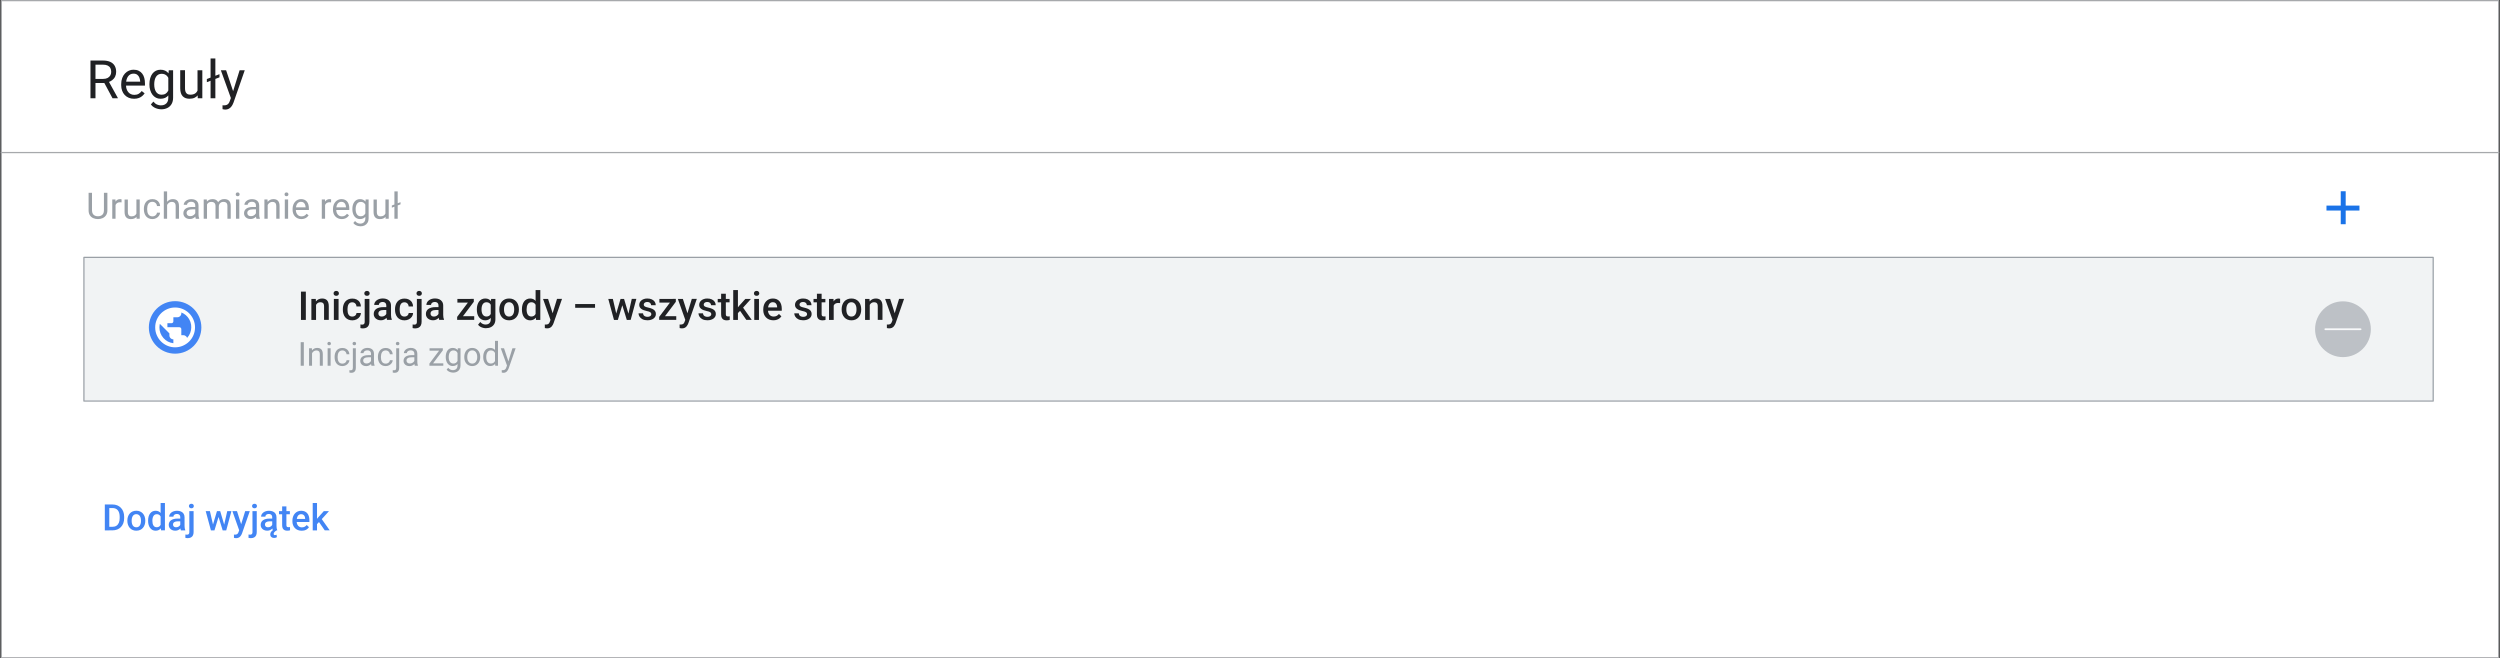 <?xml version="1.0" encoding="utf-8"?>
<!-- Generator: Adobe Illustrator 28.0.0, SVG Export Plug-In . SVG Version: 6.00 Build 0)  -->
<svg version="1.1" xmlns="http://www.w3.org/2000/svg" xmlns:xlink="http://www.w3.org/1999/xlink" x="0px" y="0px"
	 viewBox="0 0 934 246" style="enable-background:new 0 0 934 246;" xml:space="preserve">
<rect x="0" y="0" width="934" height="246" fill="#333333" stroke="none"/>
<style type="text/css">
	.st0{fill:#FFFFFF;stroke:#A7A9AC;stroke-width:0.461;stroke-linecap:round;stroke-linejoin:round;}
	.st1{fill:#F1F3F4;stroke:#9AA0A6;stroke-width:0.464;stroke-linecap:round;stroke-linejoin:round;}
	.st2{fill:#4285F4;}
	.st3{fill:#BDC1C6;}
	.st4{fill:none;stroke:#F8F9FA;stroke-width:0.656;stroke-linecap:round;stroke-miterlimit:10;}
	.st5{fill:#1A73E8;}
	.st6{fill:#FFFFFF;}
	.st7{fill:#202124;}
	.st8{fill:#9AA0A6;}
</style>
<g id="Artwork">
	<rect x="0.47" y="0.23" class="st0" width="933.05" height="245.54"/>
	<rect x="31.35" y="96.16" class="st1" width="877.69" height="53.68"/>
	<line class="st0" x1="933.53" y1="57" x2="0.47" y2="57"/>
	<circle class="st2" cx="65.42" cy="122.32" r="9.81"/>
	<circle class="st3" cx="875.33" cy="123" r="10.42"/>
	<line class="st4" x1="881.92" y1="123" x2="868.74" y2="123"/>
	<polygon class="st5" points="874.5,83.77 876.35,83.77 876.35,78.66 881.49,78.66 881.49,76.81 876.35,76.81 876.35,71.45 
		874.5,71.45 874.5,76.81 869.17,76.81 869.17,78.66 874.5,78.66 	"/>
	<g>
		<path class="st6" d="M65.42,129.76c-1.03,0-1.99-0.2-2.9-0.59c-0.9-0.39-1.69-0.92-2.36-1.59s-1.2-1.46-1.59-2.36
			s-0.59-1.87-0.59-2.9s0.2-1.99,0.59-2.9c0.39-0.9,0.92-1.69,1.59-2.36s1.46-1.2,2.36-1.59c0.9-0.39,1.87-0.59,2.9-0.59
			c1.03,0,1.99,0.2,2.9,0.59c0.9,0.39,1.69,0.92,2.36,1.59s1.2,1.46,1.59,2.36c0.39,0.9,0.59,1.87,0.59,2.9s-0.2,1.99-0.59,2.9
			s-0.92,1.69-1.59,2.36s-1.46,1.2-2.36,1.59C67.42,129.56,66.45,129.76,65.42,129.76z M64.77,128.23v-1.45
			c-0.41,0-0.76-0.15-1.05-0.44c-0.29-0.29-0.44-0.64-0.44-1.05v-0.74l-3.57-3.57c-0.04,0.22-0.07,0.45-0.1,0.67
			c-0.03,0.22-0.05,0.45-0.05,0.67c0,1.5,0.49,2.81,1.48,3.94C62.03,127.39,63.27,128.05,64.77,128.23z M69.9,126.24
			c0.25-0.27,0.47-0.57,0.67-0.88c0.2-0.32,0.36-0.64,0.49-0.98c0.13-0.34,0.23-0.69,0.3-1.05c0.12-0.65,0.13-1.31,0.04-2
			c-0.1-0.73-0.35-1.43-0.72-2.06c-0.69-1.19-1.67-2.04-2.93-2.53v0.3c0,0.41-0.15,0.76-0.44,1.05c-0.29,0.29-0.64,0.44-1.05,0.44
			h-1.49v1.49c0,0.21-0.07,0.39-0.21,0.53s-0.32,0.21-0.53,0.21h-1.49v1.49H67c0.21,0,0.39,0.07,0.53,0.21
			c0.14,0.14,0.21,0.32,0.21,0.53v2.23h0.74c0.32,0,0.61,0.1,0.87,0.29C69.62,125.68,69.8,125.93,69.9,126.24z"/>
	</g>
</g>
<g id="Text">
	<g>
		<g>
			<path class="st7" d="M114.26,108.95v10.57h-1.82v-10.57H114.26z"/>
			<path class="st7" d="M118.08,113.34v6.18h-1.75v-7.85h1.65L118.08,113.34z M117.77,115.3l-0.57-0.01c0-0.56,0.08-1.07,0.24-1.53
				c0.15-0.46,0.37-0.86,0.64-1.2c0.27-0.33,0.6-0.59,0.98-0.77s0.81-0.27,1.28-0.27c0.38,0,0.72,0.05,1.03,0.16
				c0.31,0.1,0.57,0.27,0.79,0.5c0.22,0.23,0.39,0.53,0.5,0.9c0.12,0.37,0.17,0.82,0.17,1.36v5.07h-1.76v-5.08
				c0-0.38-0.05-0.68-0.16-0.9c-0.11-0.22-0.27-0.38-0.47-0.47c-0.21-0.09-0.46-0.14-0.77-0.14c-0.3,0-0.57,0.06-0.81,0.19
				c-0.24,0.13-0.44,0.3-0.6,0.52c-0.16,0.22-0.29,0.47-0.37,0.75C117.81,114.67,117.77,114.98,117.77,115.3z"/>
			<path class="st7" d="M124.62,109.61c0-0.27,0.09-0.49,0.26-0.66s0.42-0.27,0.74-0.27c0.31,0,0.55,0.09,0.73,0.27
				c0.18,0.18,0.27,0.4,0.27,0.66c0,0.26-0.09,0.48-0.27,0.65c-0.18,0.17-0.42,0.26-0.73,0.26c-0.31,0-0.56-0.09-0.74-0.26
				C124.71,110.08,124.62,109.87,124.62,109.61z M126.49,111.67v7.85h-1.76v-7.85H126.49z"/>
			<path class="st7" d="M131.62,118.27c0.29,0,0.54-0.06,0.77-0.17c0.23-0.11,0.42-0.27,0.56-0.47c0.14-0.2,0.22-0.44,0.24-0.7h1.65
				c-0.01,0.51-0.16,0.97-0.45,1.39c-0.29,0.42-0.67,0.75-1.15,0.99s-1.01,0.37-1.59,0.37c-0.6,0-1.12-0.1-1.57-0.31
				c-0.45-0.21-0.81-0.49-1.11-0.85c-0.29-0.36-0.52-0.78-0.66-1.26c-0.15-0.47-0.22-0.98-0.22-1.52v-0.25
				c0-0.54,0.07-1.05,0.22-1.53c0.15-0.48,0.37-0.9,0.66-1.26c0.3-0.36,0.67-0.65,1.11-0.85c0.45-0.21,0.97-0.31,1.56-0.31
				c0.63,0,1.18,0.12,1.65,0.37s0.85,0.59,1.12,1.04c0.27,0.44,0.41,0.96,0.42,1.54h-1.65c-0.01-0.29-0.09-0.55-0.21-0.79
				c-0.13-0.23-0.31-0.42-0.54-0.56c-0.23-0.14-0.5-0.21-0.82-0.21c-0.35,0-0.65,0.07-0.88,0.21c-0.23,0.14-0.41,0.34-0.54,0.58
				c-0.13,0.24-0.22,0.52-0.28,0.82c-0.06,0.3-0.08,0.62-0.08,0.94v0.25c0,0.32,0.03,0.64,0.08,0.94s0.15,0.58,0.28,0.82
				c0.13,0.24,0.32,0.43,0.55,0.57C130.96,118.2,131.26,118.27,131.62,118.27z"/>
			<path class="st7" d="M136.25,111.67h1.76v8.53c0,0.54-0.09,0.99-0.28,1.36c-0.18,0.37-0.45,0.65-0.81,0.84
				c-0.36,0.19-0.8,0.29-1.31,0.29c-0.15,0-0.32-0.01-0.48-0.03c-0.17-0.02-0.33-0.05-0.48-0.09l0.01-1.36
				c0.1,0.02,0.21,0.04,0.32,0.05c0.11,0.01,0.22,0.02,0.32,0.02c0.21,0,0.38-0.04,0.52-0.11c0.14-0.07,0.25-0.19,0.32-0.34
				c0.07-0.15,0.11-0.36,0.11-0.62V111.67z M136.1,109.61c0-0.27,0.09-0.49,0.27-0.66c0.18-0.18,0.42-0.27,0.73-0.27
				c0.31,0,0.56,0.09,0.74,0.27c0.18,0.18,0.27,0.4,0.27,0.66c0,0.26-0.09,0.48-0.27,0.65c-0.18,0.17-0.42,0.26-0.74,0.26
				c-0.31,0-0.55-0.09-0.73-0.26C136.19,110.08,136.1,109.87,136.1,109.61z"/>
			<path class="st7" d="M144.58,114.74l0.01,1.08h-1.26c-0.32,0-0.61,0.03-0.86,0.09c-0.25,0.06-0.45,0.15-0.62,0.26
				s-0.29,0.26-0.37,0.42c-0.08,0.16-0.12,0.35-0.12,0.56s0.05,0.4,0.15,0.57c0.1,0.17,0.24,0.31,0.42,0.4
				c0.19,0.1,0.41,0.14,0.68,0.14c0.36,0,0.67-0.07,0.94-0.22c0.27-0.15,0.48-0.33,0.64-0.54c0.15-0.21,0.24-0.42,0.25-0.61
				l0.57,0.78c-0.06,0.2-0.16,0.41-0.3,0.64c-0.14,0.23-0.32,0.44-0.55,0.65c-0.23,0.21-0.49,0.37-0.81,0.5s-0.67,0.2-1.08,0.2
				c-0.51,0-0.97-0.1-1.37-0.31c-0.4-0.21-0.72-0.48-0.94-0.83c-0.23-0.35-0.34-0.75-0.34-1.19c0-0.42,0.08-0.79,0.24-1.11
				c0.16-0.32,0.39-0.59,0.7-0.81c0.31-0.22,0.68-0.38,1.13-0.5c0.44-0.11,0.95-0.17,1.52-0.17H144.58z M144.32,117.94v-3.75
				c0-0.28-0.05-0.52-0.15-0.73s-0.25-0.36-0.46-0.47c-0.21-0.11-0.46-0.17-0.77-0.17c-0.29,0-0.53,0.05-0.74,0.15
				s-0.37,0.23-0.49,0.39c-0.12,0.17-0.17,0.35-0.17,0.56h-1.74c0-0.31,0.07-0.61,0.22-0.9s0.37-0.55,0.65-0.78
				c0.29-0.23,0.63-0.41,1.02-0.54c0.4-0.13,0.84-0.2,1.34-0.2c0.59,0,1.11,0.1,1.57,0.3c0.46,0.2,0.82,0.5,1.08,0.9
				c0.26,0.4,0.4,0.9,0.4,1.5v3.49c0,0.36,0.03,0.68,0.08,0.96s0.12,0.53,0.22,0.74v0.12h-1.79c-0.08-0.19-0.15-0.43-0.19-0.72
				C144.35,118.5,144.32,118.22,144.32,117.94z"/>
			<path class="st7" d="M151.11,118.27c0.29,0,0.54-0.06,0.77-0.17c0.23-0.11,0.42-0.27,0.56-0.47c0.14-0.2,0.22-0.44,0.24-0.7h1.65
				c-0.01,0.51-0.16,0.97-0.45,1.39c-0.29,0.42-0.67,0.75-1.15,0.99s-1.01,0.37-1.59,0.37c-0.6,0-1.12-0.1-1.57-0.31
				c-0.45-0.21-0.81-0.49-1.11-0.85c-0.29-0.36-0.52-0.78-0.66-1.26c-0.15-0.47-0.22-0.98-0.22-1.52v-0.25
				c0-0.54,0.07-1.05,0.22-1.53c0.15-0.48,0.37-0.9,0.66-1.26c0.3-0.36,0.67-0.65,1.11-0.85c0.45-0.21,0.97-0.31,1.56-0.31
				c0.63,0,1.18,0.12,1.65,0.37s0.85,0.59,1.12,1.04c0.27,0.44,0.41,0.96,0.42,1.54h-1.65c-0.01-0.29-0.09-0.55-0.21-0.79
				c-0.13-0.23-0.31-0.42-0.54-0.56c-0.23-0.14-0.5-0.21-0.82-0.21c-0.35,0-0.65,0.07-0.88,0.21c-0.23,0.14-0.41,0.34-0.54,0.58
				c-0.13,0.24-0.22,0.52-0.28,0.82c-0.06,0.3-0.08,0.62-0.08,0.94v0.25c0,0.32,0.03,0.64,0.08,0.94s0.15,0.58,0.28,0.82
				c0.13,0.24,0.32,0.43,0.55,0.57C150.46,118.2,150.76,118.27,151.11,118.27z"/>
			<path class="st7" d="M155.75,111.67h1.76v8.53c0,0.54-0.09,0.99-0.28,1.36c-0.18,0.37-0.45,0.65-0.81,0.84
				c-0.36,0.19-0.8,0.29-1.31,0.29c-0.15,0-0.32-0.01-0.48-0.03c-0.17-0.02-0.33-0.05-0.48-0.09l0.01-1.36
				c0.1,0.02,0.21,0.04,0.32,0.05c0.11,0.01,0.22,0.02,0.32,0.02c0.21,0,0.38-0.04,0.52-0.11c0.14-0.07,0.25-0.19,0.32-0.34
				c0.07-0.15,0.11-0.36,0.11-0.62V111.67z M155.6,109.61c0-0.27,0.09-0.49,0.27-0.66c0.18-0.18,0.42-0.27,0.73-0.27
				c0.31,0,0.56,0.09,0.74,0.27c0.18,0.18,0.27,0.4,0.27,0.66c0,0.26-0.09,0.48-0.27,0.65c-0.18,0.17-0.42,0.26-0.74,0.26
				c-0.31,0-0.55-0.09-0.73-0.26C155.69,110.08,155.6,109.87,155.6,109.61z"/>
			<path class="st7" d="M164.07,114.74l0.01,1.08h-1.26c-0.32,0-0.61,0.03-0.86,0.09c-0.25,0.06-0.45,0.15-0.62,0.26
				s-0.29,0.26-0.37,0.42c-0.08,0.16-0.12,0.35-0.12,0.56s0.05,0.4,0.15,0.57c0.1,0.17,0.24,0.31,0.42,0.4
				c0.19,0.1,0.41,0.14,0.68,0.14c0.36,0,0.67-0.07,0.94-0.22c0.27-0.15,0.48-0.33,0.64-0.54c0.15-0.21,0.24-0.42,0.25-0.61
				l0.57,0.78c-0.06,0.2-0.16,0.41-0.3,0.64c-0.14,0.23-0.32,0.44-0.55,0.65c-0.23,0.21-0.49,0.37-0.81,0.5s-0.67,0.2-1.08,0.2
				c-0.51,0-0.97-0.1-1.37-0.31c-0.4-0.21-0.72-0.48-0.94-0.83c-0.23-0.35-0.34-0.75-0.34-1.19c0-0.42,0.08-0.79,0.24-1.11
				c0.16-0.32,0.39-0.59,0.7-0.81c0.31-0.22,0.68-0.38,1.13-0.5c0.44-0.11,0.95-0.17,1.52-0.17H164.07z M163.82,117.94v-3.75
				c0-0.28-0.05-0.52-0.15-0.73s-0.25-0.36-0.46-0.47c-0.21-0.11-0.46-0.17-0.77-0.17c-0.29,0-0.53,0.05-0.74,0.15
				s-0.37,0.23-0.49,0.39c-0.12,0.17-0.17,0.35-0.17,0.56h-1.74c0-0.31,0.07-0.61,0.22-0.9s0.37-0.55,0.65-0.78
				c0.29-0.23,0.63-0.41,1.02-0.54c0.4-0.13,0.84-0.2,1.34-0.2c0.59,0,1.11,0.1,1.57,0.3c0.46,0.2,0.82,0.5,1.08,0.9
				c0.26,0.4,0.4,0.9,0.4,1.5v3.49c0,0.36,0.03,0.68,0.08,0.96s0.12,0.53,0.22,0.74v0.12h-1.79c-0.08-0.19-0.15-0.43-0.19-0.72
				C163.84,118.5,163.82,118.22,163.82,117.94z"/>
			<path class="st7" d="M177.01,112.75l-5.09,6.76h-1.13v-1.12l5.06-6.73h1.16V112.75z M176.34,111.67v1.39h-5.46v-1.39H176.34z
				 M177.17,118.12v1.39h-5.85v-1.39H177.17z"/>
			<path class="st7" d="M178.15,115.68v-0.15c0-0.59,0.07-1.14,0.22-1.63c0.15-0.49,0.35-0.91,0.62-1.27
				c0.27-0.36,0.6-0.63,0.99-0.82c0.39-0.19,0.82-0.29,1.31-0.29c0.51,0,0.94,0.09,1.3,0.28c0.36,0.18,0.66,0.45,0.9,0.79
				c0.24,0.34,0.43,0.75,0.57,1.22c0.14,0.47,0.24,1,0.31,1.57v0.49c-0.06,0.56-0.17,1.07-0.32,1.54c-0.15,0.46-0.35,0.87-0.6,1.21
				c-0.25,0.34-0.55,0.6-0.91,0.78s-0.78,0.28-1.27,0.28c-0.48,0-0.91-0.1-1.3-0.3c-0.38-0.2-0.71-0.48-0.99-0.83
				c-0.27-0.36-0.48-0.78-0.63-1.27C178.22,116.78,178.15,116.25,178.15,115.68z M183.49,111.67h1.59v7.63
				c0,0.71-0.15,1.31-0.45,1.8s-0.72,0.87-1.26,1.13s-1.16,0.39-1.86,0.39c-0.3,0-0.63-0.04-1-0.13s-0.72-0.23-1.06-0.42
				c-0.34-0.19-0.62-0.44-0.85-0.75l0.82-1.03c0.28,0.33,0.59,0.58,0.93,0.73c0.34,0.16,0.69,0.23,1.07,0.23
				c0.4,0,0.74-0.07,1.03-0.22c0.28-0.15,0.5-0.36,0.66-0.65s0.23-0.63,0.23-1.04v-5.89L183.49,111.67z M179.9,115.53v0.15
				c0,0.36,0.04,0.69,0.11,1c0.07,0.31,0.18,0.58,0.33,0.82c0.15,0.23,0.34,0.42,0.57,0.55c0.23,0.13,0.5,0.2,0.82,0.2
				c0.41,0,0.75-0.09,1.01-0.26s0.47-0.41,0.61-0.71c0.14-0.3,0.24-0.63,0.3-1v-1.31c-0.03-0.29-0.09-0.55-0.18-0.8
				c-0.09-0.25-0.21-0.46-0.36-0.65c-0.15-0.19-0.34-0.33-0.57-0.44c-0.23-0.1-0.5-0.16-0.81-0.16c-0.31,0-0.59,0.07-0.82,0.2
				s-0.42,0.32-0.57,0.56s-0.26,0.51-0.33,0.83C179.94,114.83,179.9,115.17,179.9,115.53z"/>
			<path class="st7" d="M186.55,115.68v-0.17c0-0.57,0.08-1.09,0.25-1.58c0.16-0.49,0.4-0.91,0.71-1.27s0.69-0.64,1.15-0.84
				c0.45-0.2,0.96-0.3,1.54-0.3c0.58,0,1.09,0.1,1.54,0.3c0.45,0.2,0.84,0.48,1.15,0.84s0.55,0.78,0.72,1.27
				c0.16,0.49,0.25,1.01,0.25,1.58v0.17c0,0.57-0.08,1.09-0.25,1.58c-0.16,0.48-0.4,0.91-0.72,1.27s-0.7,0.64-1.15,0.84
				c-0.45,0.2-0.96,0.3-1.53,0.3c-0.58,0-1.09-0.1-1.54-0.3c-0.45-0.2-0.84-0.48-1.15-0.84s-0.55-0.78-0.72-1.27
				C186.63,116.77,186.55,116.25,186.55,115.68z M188.3,115.51v0.17c0,0.35,0.04,0.69,0.11,1c0.07,0.31,0.19,0.59,0.34,0.83
				c0.15,0.24,0.35,0.42,0.6,0.56c0.24,0.14,0.53,0.2,0.86,0.2c0.32,0,0.61-0.07,0.85-0.2c0.24-0.14,0.44-0.32,0.59-0.56
				c0.15-0.24,0.27-0.51,0.34-0.83c0.07-0.31,0.11-0.65,0.11-1v-0.17c0-0.35-0.04-0.68-0.11-0.99c-0.08-0.31-0.19-0.59-0.35-0.83
				c-0.16-0.24-0.36-0.43-0.6-0.57c-0.24-0.14-0.52-0.21-0.85-0.21c-0.33,0-0.61,0.07-0.85,0.21c-0.24,0.14-0.44,0.33-0.59,0.57
				s-0.27,0.52-0.34,0.83C188.33,114.83,188.3,115.16,188.3,115.51z"/>
			<path class="st7" d="M194.99,115.68v-0.15c0-0.59,0.07-1.14,0.21-1.63c0.14-0.49,0.34-0.91,0.61-1.27
				c0.27-0.36,0.59-0.63,0.97-0.82c0.38-0.19,0.81-0.29,1.29-0.29c0.47,0,0.89,0.09,1.25,0.28c0.36,0.18,0.66,0.45,0.91,0.79
				c0.25,0.34,0.45,0.75,0.6,1.22s0.26,1,0.32,1.57v0.49c-0.06,0.56-0.17,1.07-0.32,1.54c-0.15,0.46-0.35,0.87-0.6,1.21
				c-0.25,0.34-0.56,0.6-0.92,0.78s-0.78,0.28-1.26,0.28c-0.47,0-0.9-0.1-1.28-0.3s-0.7-0.48-0.97-0.83
				c-0.27-0.36-0.47-0.78-0.61-1.27C195.06,116.78,194.99,116.25,194.99,115.68z M196.74,115.53v0.15c0,0.36,0.03,0.69,0.1,1
				s0.17,0.58,0.31,0.82c0.14,0.23,0.32,0.42,0.55,0.55c0.23,0.13,0.49,0.2,0.81,0.2c0.4,0,0.72-0.09,0.98-0.26s0.46-0.41,0.61-0.71
				c0.15-0.3,0.25-0.63,0.3-1v-1.31c-0.03-0.29-0.09-0.55-0.18-0.8c-0.09-0.25-0.21-0.46-0.36-0.65c-0.15-0.19-0.33-0.33-0.56-0.44
				c-0.22-0.1-0.48-0.16-0.78-0.16c-0.32,0-0.59,0.07-0.81,0.2s-0.41,0.32-0.55,0.56s-0.25,0.51-0.32,0.83
				C196.78,114.83,196.74,115.17,196.74,115.53z M200.1,117.89v-9.52h1.76v11.15h-1.59L200.1,117.89z"/>
			<path class="st7" d="M204.76,111.67l1.87,5.88l0.31,1.84l-1.21,0.31l-2.85-8.03H204.76z M205.97,118.66l2.13-7h1.87l-3.15,9.05
				c-0.07,0.19-0.17,0.4-0.28,0.63c-0.12,0.23-0.27,0.44-0.45,0.65c-0.19,0.21-0.42,0.37-0.69,0.5c-0.28,0.13-0.61,0.19-1,0.19
				c-0.15,0-0.3-0.01-0.45-0.04c-0.14-0.03-0.28-0.05-0.4-0.08l-0.01-1.33c0.05,0,0.11,0.01,0.18,0.01c0.07,0,0.13,0.01,0.17,0.01
				c0.29,0,0.53-0.04,0.73-0.11s0.35-0.18,0.48-0.34c0.12-0.16,0.23-0.36,0.32-0.62L205.97,118.66z"/>
			<path class="st7" d="M222.31,113.59v1.4h-7.42v-1.4H222.31z"/>
			<path class="st7" d="M228.96,111.67l1.42,6.14l0.12,1.71h-1.12l-2.13-7.85H228.96z M230.03,117.78l1.81-6.11h1.12l-0.3,1.83
				l-1.83,6.02h-1L230.03,117.78z M233.15,111.67l1.79,6.04l0.23,1.81h-1l-1.85-6.03l-0.3-1.82H233.15z M234.66,117.73l1.37-6.07
				h1.71l-2.12,7.85h-1.12L234.66,117.73z"/>
			<path class="st7" d="M243.33,117.39c0-0.17-0.04-0.33-0.13-0.48c-0.09-0.14-0.25-0.27-0.5-0.39c-0.24-0.12-0.6-0.22-1.08-0.32
				c-0.42-0.09-0.8-0.2-1.14-0.33c-0.35-0.13-0.64-0.28-0.89-0.47c-0.25-0.18-0.44-0.4-0.57-0.65c-0.14-0.25-0.2-0.54-0.2-0.87
				c0-0.32,0.07-0.62,0.21-0.91c0.14-0.29,0.34-0.54,0.6-0.75s0.58-0.39,0.95-0.51c0.37-0.13,0.79-0.19,1.26-0.19
				c0.66,0,1.22,0.11,1.69,0.33c0.47,0.22,0.83,0.52,1.08,0.89c0.25,0.38,0.38,0.8,0.38,1.27h-1.75c0-0.21-0.05-0.4-0.16-0.58
				s-0.26-0.33-0.47-0.44c-0.21-0.11-0.47-0.17-0.78-0.17c-0.3,0-0.55,0.05-0.74,0.14s-0.34,0.22-0.44,0.37
				c-0.09,0.15-0.14,0.31-0.14,0.49c0,0.13,0.03,0.25,0.08,0.35c0.05,0.1,0.14,0.2,0.26,0.28c0.12,0.08,0.29,0.16,0.5,0.24
				s0.48,0.14,0.79,0.21c0.6,0.13,1.12,0.29,1.55,0.48c0.43,0.2,0.77,0.45,1,0.75c0.23,0.31,0.35,0.7,0.35,1.16
				c0,0.35-0.07,0.67-0.22,0.95c-0.15,0.29-0.36,0.54-0.64,0.75c-0.28,0.21-0.62,0.37-1.01,0.49c-0.39,0.12-0.83,0.17-1.31,0.17
				c-0.71,0-1.31-0.13-1.81-0.38c-0.49-0.25-0.87-0.58-1.12-0.98c-0.25-0.4-0.38-0.81-0.38-1.24h1.69c0.02,0.32,0.11,0.58,0.27,0.77
				c0.16,0.19,0.37,0.33,0.61,0.41s0.5,0.13,0.76,0.13c0.31,0,0.58-0.04,0.79-0.13s0.38-0.2,0.49-0.35S243.33,117.58,243.33,117.39z
				"/>
			<path class="st7" d="M252.49,112.75l-5.09,6.76h-1.13v-1.12l5.06-6.73h1.16V112.75z M251.81,111.67v1.39h-5.46v-1.39H251.81z
				 M252.65,118.12v1.39h-5.85v-1.39H252.65z"/>
			<path class="st7" d="M255.12,111.67l1.87,5.88l0.31,1.84l-1.21,0.31l-2.85-8.03H255.12z M256.33,118.66l2.13-7h1.87l-3.15,9.05
				c-0.07,0.19-0.17,0.4-0.28,0.63c-0.12,0.23-0.27,0.44-0.45,0.65c-0.19,0.21-0.42,0.37-0.69,0.5c-0.28,0.13-0.61,0.19-1,0.19
				c-0.15,0-0.3-0.01-0.45-0.04c-0.14-0.03-0.28-0.05-0.4-0.08l-0.01-1.33c0.05,0,0.11,0.01,0.18,0.01c0.07,0,0.13,0.01,0.17,0.01
				c0.29,0,0.53-0.04,0.73-0.11s0.35-0.18,0.48-0.34c0.12-0.16,0.23-0.36,0.32-0.62L256.33,118.66z"/>
			<path class="st7" d="M265.73,117.39c0-0.17-0.04-0.33-0.13-0.48c-0.09-0.14-0.25-0.27-0.5-0.39c-0.24-0.12-0.6-0.22-1.08-0.32
				c-0.42-0.09-0.8-0.2-1.14-0.33c-0.35-0.13-0.64-0.28-0.89-0.47c-0.25-0.18-0.44-0.4-0.57-0.65c-0.14-0.25-0.2-0.54-0.2-0.87
				c0-0.32,0.07-0.62,0.21-0.91c0.14-0.29,0.34-0.54,0.6-0.75s0.58-0.39,0.95-0.51c0.37-0.13,0.79-0.19,1.26-0.19
				c0.66,0,1.22,0.11,1.69,0.33c0.47,0.22,0.83,0.52,1.08,0.89c0.25,0.38,0.38,0.8,0.38,1.27h-1.75c0-0.21-0.05-0.4-0.16-0.58
				s-0.26-0.33-0.47-0.44c-0.21-0.11-0.47-0.17-0.78-0.17c-0.3,0-0.55,0.05-0.74,0.14s-0.34,0.22-0.44,0.37
				c-0.09,0.15-0.14,0.31-0.14,0.49c0,0.13,0.03,0.25,0.08,0.35c0.05,0.1,0.14,0.2,0.26,0.28c0.12,0.08,0.29,0.16,0.5,0.24
				s0.48,0.14,0.79,0.21c0.6,0.13,1.12,0.29,1.55,0.48c0.43,0.2,0.77,0.45,1,0.75c0.23,0.31,0.35,0.7,0.35,1.16
				c0,0.35-0.07,0.67-0.22,0.95c-0.15,0.29-0.36,0.54-0.64,0.75c-0.28,0.21-0.62,0.37-1.01,0.49c-0.39,0.12-0.83,0.17-1.31,0.17
				c-0.71,0-1.31-0.13-1.81-0.38c-0.49-0.25-0.87-0.58-1.12-0.98c-0.25-0.4-0.38-0.81-0.38-1.24h1.69c0.02,0.32,0.11,0.58,0.27,0.77
				c0.16,0.19,0.37,0.33,0.61,0.41s0.5,0.13,0.76,0.13c0.31,0,0.58-0.04,0.79-0.13s0.38-0.2,0.49-0.35S265.73,117.58,265.73,117.39z
				"/>
			<path class="st7" d="M272.57,111.67v1.28h-4.43v-1.28H272.57z M269.42,109.74h1.75v7.6c0,0.24,0.04,0.43,0.1,0.56
				c0.07,0.13,0.17,0.21,0.29,0.26c0.13,0.04,0.27,0.07,0.44,0.07c0.12,0,0.24-0.01,0.35-0.02s0.2-0.03,0.27-0.04l0.01,1.34
				c-0.15,0.04-0.31,0.08-0.5,0.12c-0.19,0.03-0.41,0.05-0.66,0.05c-0.4,0-0.76-0.07-1.07-0.21s-0.55-0.38-0.73-0.7
				c-0.17-0.32-0.26-0.75-0.26-1.29V109.74z"/>
			<path class="st7" d="M275.69,108.37v11.15h-1.76v-11.15H275.69z M280.56,111.67l-3.42,3.79l-1.87,1.92l-0.46-1.48l1.42-1.75
				l2.22-2.47H280.56z M278.83,119.52l-2.55-3.69l1.1-1.23l3.47,4.91H278.83z"/>
			<path class="st7" d="M281.67,109.61c0-0.27,0.09-0.49,0.26-0.66s0.42-0.27,0.74-0.27c0.31,0,0.55,0.09,0.73,0.27
				c0.18,0.18,0.27,0.4,0.27,0.66c0,0.26-0.09,0.48-0.27,0.65c-0.18,0.17-0.42,0.26-0.73,0.26c-0.31,0-0.56-0.09-0.74-0.26
				C281.76,110.08,281.67,109.87,281.67,109.61z M283.55,111.67v7.85h-1.76v-7.85H283.55z"/>
			<path class="st7" d="M288.92,119.66c-0.58,0-1.1-0.1-1.57-0.29s-0.86-0.46-1.19-0.8s-0.58-0.75-0.75-1.21
				c-0.17-0.46-0.26-0.96-0.26-1.5v-0.29c0-0.61,0.09-1.17,0.27-1.67c0.18-0.5,0.43-0.93,0.75-1.28s0.7-0.63,1.13-0.82
				c0.44-0.19,0.91-0.28,1.42-0.28c0.56,0,1.05,0.09,1.47,0.28s0.77,0.45,1.05,0.79s0.49,0.75,0.62,1.21
				c0.14,0.47,0.21,0.99,0.21,1.55v0.75H286v-1.26h4.34v-0.14c-0.01-0.31-0.07-0.61-0.19-0.88c-0.11-0.28-0.29-0.5-0.52-0.67
				c-0.23-0.17-0.54-0.25-0.93-0.25c-0.29,0-0.55,0.06-0.77,0.19c-0.23,0.12-0.41,0.3-0.56,0.53c-0.15,0.23-0.26,0.51-0.34,0.84
				c-0.08,0.33-0.12,0.69-0.12,1.1v0.29c0,0.34,0.05,0.66,0.14,0.95s0.23,0.55,0.42,0.77c0.18,0.22,0.41,0.39,0.67,0.51
				s0.56,0.18,0.89,0.18c0.42,0,0.8-0.08,1.12-0.25c0.33-0.17,0.61-0.41,0.86-0.72l0.92,0.89c-0.17,0.25-0.39,0.48-0.66,0.71
				s-0.6,0.41-0.99,0.55C289.89,119.59,289.44,119.66,288.92,119.66z"/>
			<path class="st7" d="M301.52,117.39c0-0.17-0.04-0.33-0.13-0.48c-0.09-0.14-0.25-0.27-0.5-0.39c-0.24-0.12-0.6-0.22-1.08-0.32
				c-0.42-0.09-0.8-0.2-1.14-0.33c-0.35-0.13-0.64-0.28-0.89-0.47c-0.25-0.18-0.44-0.4-0.57-0.65c-0.14-0.25-0.2-0.54-0.2-0.87
				c0-0.32,0.07-0.62,0.21-0.91c0.14-0.29,0.34-0.54,0.6-0.75s0.58-0.39,0.95-0.51c0.37-0.13,0.79-0.19,1.26-0.19
				c0.66,0,1.22,0.11,1.69,0.33c0.47,0.22,0.83,0.52,1.08,0.89c0.25,0.38,0.38,0.8,0.38,1.27h-1.75c0-0.21-0.05-0.4-0.16-0.58
				s-0.26-0.33-0.47-0.44c-0.21-0.11-0.47-0.17-0.78-0.17c-0.3,0-0.55,0.05-0.74,0.14s-0.34,0.22-0.44,0.37
				c-0.09,0.15-0.14,0.31-0.14,0.49c0,0.13,0.03,0.25,0.08,0.35c0.05,0.1,0.14,0.2,0.26,0.28c0.12,0.08,0.29,0.16,0.5,0.24
				s0.48,0.14,0.79,0.21c0.6,0.13,1.12,0.29,1.55,0.48c0.43,0.2,0.77,0.45,1,0.75c0.23,0.31,0.35,0.7,0.35,1.16
				c0,0.35-0.07,0.67-0.22,0.95c-0.15,0.29-0.36,0.54-0.64,0.75c-0.28,0.21-0.62,0.37-1.01,0.49c-0.39,0.12-0.83,0.17-1.31,0.17
				c-0.71,0-1.31-0.13-1.81-0.38c-0.49-0.25-0.87-0.58-1.12-0.98c-0.25-0.4-0.38-0.81-0.38-1.24h1.69c0.02,0.32,0.11,0.58,0.27,0.77
				c0.16,0.19,0.37,0.33,0.61,0.41s0.5,0.13,0.76,0.13c0.31,0,0.58-0.04,0.79-0.13s0.38-0.2,0.49-0.35S301.52,117.58,301.52,117.39z
				"/>
			<path class="st7" d="M308.36,111.67v1.28h-4.43v-1.28H308.36z M305.21,109.74h1.75v7.6c0,0.24,0.04,0.43,0.1,0.56
				c0.07,0.13,0.17,0.21,0.29,0.26c0.13,0.04,0.27,0.07,0.44,0.07c0.12,0,0.24-0.01,0.35-0.02s0.2-0.03,0.27-0.04l0.01,1.34
				c-0.15,0.04-0.31,0.08-0.5,0.12c-0.19,0.03-0.41,0.05-0.66,0.05c-0.4,0-0.76-0.07-1.07-0.21s-0.55-0.38-0.73-0.7
				c-0.17-0.32-0.26-0.75-0.26-1.29V109.74z"/>
			<path class="st7" d="M311.47,113.16v6.36h-1.75v-7.85h1.67L311.47,113.16z M313.87,111.62l-0.01,1.62
				c-0.11-0.02-0.22-0.03-0.34-0.04c-0.12-0.01-0.25-0.01-0.37-0.01c-0.3,0-0.56,0.04-0.79,0.13c-0.23,0.08-0.42,0.21-0.57,0.36
				s-0.27,0.35-0.35,0.57c-0.08,0.22-0.13,0.47-0.15,0.75l-0.4,0.03c0-0.49,0.05-0.95,0.15-1.37c0.1-0.42,0.24-0.79,0.44-1.11
				c0.2-0.32,0.44-0.57,0.74-0.75c0.3-0.18,0.64-0.27,1.03-0.27c0.11,0,0.22,0.01,0.34,0.03
				C313.71,111.57,313.81,111.59,313.87,111.62z"/>
			<path class="st7" d="M314.44,115.68v-0.17c0-0.57,0.08-1.09,0.25-1.58c0.16-0.49,0.4-0.91,0.71-1.27s0.69-0.64,1.15-0.84
				c0.45-0.2,0.96-0.3,1.54-0.3c0.58,0,1.09,0.1,1.54,0.3c0.45,0.2,0.84,0.48,1.15,0.84s0.55,0.78,0.72,1.27
				c0.16,0.49,0.25,1.01,0.25,1.58v0.17c0,0.57-0.08,1.09-0.25,1.58c-0.16,0.48-0.4,0.91-0.72,1.27s-0.7,0.64-1.15,0.84
				c-0.45,0.2-0.96,0.3-1.53,0.3c-0.58,0-1.09-0.1-1.54-0.3c-0.45-0.2-0.84-0.48-1.15-0.84s-0.55-0.78-0.72-1.27
				C314.53,116.77,314.44,116.25,314.44,115.68z M316.19,115.51v0.17c0,0.35,0.04,0.69,0.11,1c0.07,0.31,0.19,0.59,0.34,0.83
				c0.15,0.24,0.35,0.42,0.6,0.56c0.24,0.14,0.53,0.2,0.86,0.2c0.32,0,0.61-0.07,0.85-0.2c0.24-0.14,0.44-0.32,0.59-0.56
				c0.15-0.24,0.27-0.51,0.34-0.83c0.07-0.31,0.11-0.65,0.11-1v-0.17c0-0.35-0.04-0.68-0.11-0.99c-0.08-0.31-0.19-0.59-0.35-0.83
				c-0.16-0.24-0.36-0.43-0.6-0.57c-0.24-0.14-0.52-0.21-0.85-0.21c-0.33,0-0.61,0.07-0.85,0.21c-0.24,0.14-0.44,0.33-0.59,0.57
				s-0.27,0.52-0.34,0.83C316.23,114.83,316.19,115.16,316.19,115.51z"/>
			<path class="st7" d="M324.94,113.34v6.18h-1.75v-7.85h1.65L324.94,113.34z M324.63,115.3l-0.57-0.01c0-0.56,0.08-1.07,0.24-1.53
				c0.15-0.46,0.37-0.86,0.64-1.2c0.27-0.33,0.6-0.59,0.98-0.77s0.81-0.27,1.28-0.27c0.38,0,0.72,0.05,1.03,0.16
				c0.31,0.1,0.57,0.27,0.79,0.5c0.22,0.23,0.39,0.53,0.5,0.9c0.12,0.37,0.17,0.82,0.17,1.36v5.07h-1.76v-5.08
				c0-0.38-0.05-0.68-0.16-0.9c-0.11-0.22-0.27-0.38-0.47-0.47c-0.21-0.09-0.46-0.14-0.77-0.14c-0.3,0-0.57,0.06-0.81,0.19
				c-0.24,0.13-0.44,0.3-0.6,0.52c-0.16,0.22-0.29,0.47-0.37,0.75C324.68,114.67,324.63,114.98,324.63,115.3z"/>
			<path class="st7" d="M332.56,111.67l1.87,5.88l0.31,1.84l-1.21,0.31l-2.85-8.03H332.56z M333.76,118.66l2.13-7h1.87l-3.15,9.05
				c-0.07,0.19-0.17,0.4-0.28,0.63c-0.12,0.23-0.27,0.44-0.45,0.65c-0.19,0.21-0.42,0.37-0.69,0.5c-0.28,0.13-0.61,0.19-1,0.19
				c-0.15,0-0.3-0.01-0.45-0.04c-0.14-0.03-0.28-0.05-0.4-0.08l-0.01-1.33c0.05,0,0.11,0.01,0.18,0.01c0.07,0,0.13,0.01,0.17,0.01
				c0.29,0,0.53-0.04,0.73-0.11s0.35-0.18,0.48-0.34c0.12-0.16,0.23-0.36,0.32-0.62L333.76,118.66z"/>
		</g>
	</g>
	<g>
		<g>
			<path class="st8" d="M113.51,127.84v8.8h-1.17v-8.8H113.51z"/>
			<path class="st8" d="M116.58,131.5v5.15h-1.12v-6.54h1.06L116.58,131.5z M116.31,133.13l-0.47-0.02c0-0.45,0.07-0.86,0.2-1.24
				c0.13-0.38,0.31-0.71,0.54-1s0.51-0.5,0.84-0.66c0.32-0.16,0.68-0.23,1.08-0.23c0.32,0,0.61,0.04,0.87,0.13
				c0.26,0.09,0.48,0.22,0.66,0.41c0.18,0.19,0.32,0.43,0.42,0.74c0.1,0.3,0.15,0.67,0.15,1.1v4.29h-1.12v-4.3
				c0-0.34-0.05-0.62-0.15-0.83c-0.1-0.21-0.25-0.36-0.44-0.45c-0.19-0.09-0.43-0.14-0.71-0.14c-0.28,0-0.53,0.06-0.76,0.18
				c-0.23,0.12-0.42,0.28-0.59,0.48c-0.16,0.21-0.29,0.44-0.38,0.7C116.36,132.55,116.31,132.83,116.31,133.13z"/>
			<path class="st8" d="M122.31,128.37c0-0.18,0.06-0.33,0.17-0.46s0.28-0.19,0.49-0.19c0.21,0,0.38,0.06,0.49,0.19
				s0.17,0.28,0.17,0.46c0,0.17-0.06,0.32-0.17,0.44s-0.28,0.18-0.49,0.18c-0.22,0-0.38-0.06-0.49-0.18S122.31,128.54,122.31,128.37
				z M123.52,130.1v6.54h-1.12v-6.54H123.52z"/>
			<path class="st8" d="M127.93,135.85c0.27,0,0.51-0.05,0.74-0.16c0.23-0.11,0.41-0.26,0.56-0.45s0.23-0.41,0.25-0.66h1.06
				c-0.02,0.39-0.15,0.75-0.39,1.08c-0.24,0.33-0.55,0.6-0.94,0.8c-0.39,0.2-0.81,0.31-1.28,0.31c-0.49,0-0.92-0.09-1.29-0.26
				c-0.36-0.17-0.67-0.41-0.91-0.71s-0.42-0.65-0.54-1.04c-0.12-0.39-0.18-0.81-0.18-1.25v-0.25c0-0.44,0.06-0.86,0.18-1.25
				c0.12-0.39,0.3-0.74,0.54-1.04s0.54-0.54,0.91-0.71c0.36-0.17,0.79-0.26,1.29-0.26c0.51,0,0.96,0.1,1.34,0.31s0.68,0.49,0.9,0.85
				c0.22,0.36,0.34,0.76,0.36,1.21h-1.06c-0.02-0.27-0.1-0.51-0.23-0.73c-0.13-0.22-0.31-0.39-0.53-0.52
				c-0.22-0.13-0.48-0.2-0.78-0.2c-0.34,0-0.63,0.07-0.86,0.2s-0.42,0.32-0.55,0.54c-0.14,0.23-0.23,0.48-0.29,0.76
				c-0.06,0.28-0.09,0.56-0.09,0.84v0.25c0,0.29,0.03,0.57,0.08,0.85c0.06,0.28,0.15,0.53,0.29,0.76c0.13,0.23,0.32,0.41,0.55,0.54
				C127.29,135.78,127.58,135.85,127.93,135.85z"/>
			<path class="st8" d="M131.82,130.1h1.12v7.32c0,0.4-0.06,0.74-0.19,1.02c-0.13,0.28-0.32,0.49-0.57,0.63
				c-0.25,0.14-0.57,0.21-0.95,0.21c-0.1,0-0.22-0.01-0.35-0.03c-0.13-0.02-0.25-0.04-0.34-0.07l0.01-0.9
				c0.08,0.02,0.16,0.03,0.26,0.04c0.1,0.01,0.18,0.02,0.25,0.02c0.17,0,0.3-0.03,0.42-0.09s0.2-0.16,0.26-0.29
				c0.06-0.13,0.09-0.31,0.09-0.53V130.1z M131.71,128.37c0-0.18,0.06-0.33,0.17-0.46c0.11-0.12,0.28-0.19,0.49-0.19
				c0.22,0,0.38,0.06,0.5,0.19s0.17,0.28,0.17,0.46c0,0.17-0.06,0.32-0.17,0.44s-0.28,0.18-0.5,0.18c-0.21,0-0.38-0.06-0.49-0.18
				C131.77,128.69,131.71,128.54,131.71,128.37z"/>
			<path class="st8" d="M138.81,132.68l0.01,0.79h-1.13c-0.32,0-0.6,0.03-0.85,0.08c-0.25,0.05-0.46,0.13-0.63,0.23
				c-0.17,0.1-0.3,0.23-0.39,0.38c-0.09,0.15-0.13,0.33-0.13,0.53c0,0.21,0.05,0.39,0.14,0.56c0.09,0.17,0.23,0.3,0.42,0.4
				s0.42,0.15,0.69,0.15c0.34,0,0.65-0.07,0.91-0.22c0.26-0.15,0.47-0.32,0.63-0.53c0.15-0.21,0.24-0.41,0.25-0.61l0.48,0.54
				c-0.03,0.17-0.1,0.36-0.23,0.56c-0.12,0.21-0.29,0.4-0.5,0.59c-0.21,0.19-0.45,0.34-0.74,0.47s-0.6,0.18-0.96,0.18
				c-0.44,0-0.83-0.09-1.16-0.26c-0.33-0.17-0.59-0.41-0.77-0.7c-0.18-0.29-0.27-0.62-0.27-0.98c0-0.35,0.07-0.66,0.21-0.93
				c0.14-0.27,0.33-0.49,0.59-0.67c0.26-0.18,0.57-0.32,0.93-0.41s0.77-0.14,1.22-0.14H138.81z M138.61,135.53v-3.37
				c0-0.26-0.05-0.48-0.15-0.67c-0.1-0.19-0.26-0.34-0.46-0.44c-0.21-0.11-0.46-0.16-0.76-0.16c-0.28,0-0.53,0.05-0.74,0.14
				c-0.21,0.1-0.38,0.22-0.5,0.38c-0.12,0.16-0.18,0.33-0.18,0.51h-1.12c0-0.23,0.06-0.47,0.18-0.7c0.12-0.23,0.3-0.44,0.52-0.63
				c0.23-0.19,0.5-0.34,0.82-0.45c0.32-0.11,0.68-0.17,1.07-0.17c0.48,0,0.9,0.08,1.26,0.24s0.65,0.4,0.86,0.73s0.31,0.73,0.31,1.22
				v3.05c0,0.22,0.02,0.45,0.06,0.7c0.04,0.25,0.1,0.46,0.17,0.63v0.1h-1.17c-0.06-0.13-0.1-0.3-0.13-0.52
				C138.63,135.91,138.61,135.71,138.61,135.53z"/>
			<path class="st8" d="M144.11,135.85c0.27,0,0.51-0.05,0.74-0.16c0.23-0.11,0.41-0.26,0.56-0.45s0.23-0.41,0.25-0.66h1.06
				c-0.02,0.39-0.15,0.75-0.39,1.08c-0.24,0.33-0.55,0.6-0.94,0.8c-0.39,0.2-0.81,0.31-1.28,0.31c-0.49,0-0.92-0.09-1.29-0.26
				c-0.36-0.17-0.67-0.41-0.91-0.71s-0.42-0.65-0.54-1.04c-0.12-0.39-0.18-0.81-0.18-1.25v-0.25c0-0.44,0.06-0.86,0.18-1.25
				c0.12-0.39,0.3-0.74,0.54-1.04s0.54-0.54,0.91-0.71c0.36-0.17,0.79-0.26,1.29-0.26c0.51,0,0.96,0.1,1.34,0.31s0.68,0.49,0.9,0.85
				c0.22,0.36,0.34,0.76,0.36,1.21h-1.06c-0.02-0.27-0.1-0.51-0.23-0.73c-0.13-0.22-0.31-0.39-0.53-0.52
				c-0.22-0.13-0.48-0.2-0.78-0.2c-0.34,0-0.63,0.07-0.86,0.2s-0.42,0.32-0.55,0.54c-0.14,0.23-0.23,0.48-0.29,0.76
				c-0.06,0.28-0.09,0.56-0.09,0.84v0.25c0,0.29,0.03,0.57,0.08,0.85c0.06,0.28,0.15,0.53,0.29,0.76c0.13,0.23,0.32,0.41,0.55,0.54
				C143.48,135.78,143.76,135.85,144.11,135.85z"/>
			<path class="st8" d="M148.01,130.1h1.12v7.32c0,0.4-0.06,0.74-0.19,1.02c-0.13,0.28-0.32,0.49-0.57,0.63
				c-0.25,0.14-0.57,0.21-0.95,0.21c-0.1,0-0.22-0.01-0.35-0.03c-0.13-0.02-0.25-0.04-0.34-0.07l0.01-0.9
				c0.08,0.02,0.16,0.03,0.26,0.04c0.1,0.01,0.18,0.02,0.25,0.02c0.17,0,0.3-0.03,0.42-0.09s0.2-0.16,0.26-0.29
				c0.06-0.13,0.09-0.31,0.09-0.53V130.1z M147.89,128.37c0-0.18,0.06-0.33,0.17-0.46c0.11-0.12,0.28-0.19,0.49-0.19
				c0.22,0,0.38,0.06,0.5,0.19s0.17,0.28,0.17,0.46c0,0.17-0.06,0.32-0.17,0.44s-0.28,0.18-0.5,0.18c-0.21,0-0.38-0.06-0.49-0.18
				C147.95,128.69,147.89,128.54,147.89,128.37z"/>
			<path class="st8" d="M154.99,132.68l0.01,0.79h-1.13c-0.32,0-0.6,0.03-0.85,0.08c-0.25,0.05-0.46,0.13-0.63,0.23
				c-0.17,0.1-0.3,0.23-0.39,0.38c-0.09,0.15-0.13,0.33-0.13,0.53c0,0.21,0.05,0.39,0.14,0.56c0.09,0.17,0.23,0.3,0.42,0.4
				s0.42,0.15,0.69,0.15c0.34,0,0.65-0.07,0.91-0.22c0.26-0.15,0.47-0.32,0.63-0.53c0.15-0.21,0.24-0.41,0.25-0.61l0.48,0.54
				c-0.03,0.17-0.1,0.36-0.23,0.56c-0.12,0.21-0.29,0.4-0.5,0.59c-0.21,0.19-0.45,0.34-0.74,0.47s-0.6,0.18-0.96,0.18
				c-0.44,0-0.83-0.09-1.16-0.26c-0.33-0.17-0.59-0.41-0.77-0.7c-0.18-0.29-0.27-0.62-0.27-0.98c0-0.35,0.07-0.66,0.21-0.93
				c0.14-0.27,0.33-0.49,0.59-0.67c0.26-0.18,0.57-0.32,0.93-0.41s0.77-0.14,1.22-0.14H154.99z M154.8,135.53v-3.37
				c0-0.26-0.05-0.48-0.15-0.67c-0.1-0.19-0.26-0.34-0.46-0.44c-0.21-0.11-0.46-0.16-0.76-0.16c-0.28,0-0.53,0.05-0.74,0.14
				c-0.21,0.1-0.38,0.22-0.5,0.38c-0.12,0.16-0.18,0.33-0.18,0.51h-1.12c0-0.23,0.06-0.47,0.18-0.7c0.12-0.23,0.3-0.44,0.52-0.63
				c0.23-0.19,0.5-0.34,0.82-0.45c0.32-0.11,0.68-0.17,1.07-0.17c0.48,0,0.9,0.08,1.26,0.24s0.65,0.4,0.86,0.73s0.31,0.73,0.31,1.22
				v3.05c0,0.22,0.02,0.45,0.06,0.7c0.04,0.25,0.1,0.46,0.17,0.63v0.1h-1.17c-0.06-0.13-0.1-0.3-0.13-0.52
				C154.81,135.91,154.8,135.71,154.8,135.53z"/>
			<path class="st8" d="M165.44,130.89l-4.33,5.75h-0.68v-0.82l4.3-5.72h0.71V130.89z M164.95,130.1v0.92h-4.47v-0.92H164.95z
				 M165.62,135.73v0.92h-4.76v-0.92H165.62z"/>
			<path class="st8" d="M166.53,133.45v-0.13c0-0.5,0.06-0.95,0.18-1.36c0.12-0.41,0.29-0.76,0.51-1.06
				c0.22-0.29,0.5-0.52,0.81-0.68s0.68-0.24,1.08-0.24c0.41,0,0.77,0.07,1.08,0.21c0.31,0.14,0.57,0.35,0.79,0.62
				c0.22,0.27,0.39,0.6,0.51,0.98c0.12,0.38,0.21,0.82,0.26,1.3v0.56c-0.04,0.48-0.13,0.91-0.26,1.29s-0.3,0.71-0.51,0.98
				c-0.22,0.27-0.48,0.48-0.79,0.62c-0.31,0.14-0.67,0.21-1.09,0.21c-0.39,0-0.75-0.08-1.06-0.25s-0.59-0.4-0.81-0.7
				c-0.23-0.3-0.4-0.65-0.52-1.06C166.59,134.36,166.53,133.92,166.53,133.45z M171.03,130.1h1.02v6.4c0,0.58-0.12,1.07-0.35,1.47
				s-0.56,0.72-0.98,0.93s-0.9,0.32-1.44,0.32c-0.23,0-0.49-0.04-0.79-0.11c-0.3-0.07-0.6-0.19-0.9-0.36
				c-0.29-0.17-0.54-0.39-0.73-0.67l0.59-0.67c0.27,0.33,0.56,0.56,0.86,0.69s0.6,0.19,0.89,0.19c0.35,0,0.66-0.07,0.92-0.2
				c0.26-0.13,0.46-0.33,0.6-0.59c0.14-0.26,0.21-0.58,0.21-0.96v-5.02L171.03,130.1z M167.65,133.32v0.13
				c0,0.33,0.03,0.63,0.1,0.92c0.07,0.29,0.17,0.54,0.31,0.76c0.14,0.22,0.32,0.39,0.54,0.51c0.22,0.12,0.48,0.18,0.78,0.18
				c0.37,0,0.68-0.08,0.92-0.24c0.24-0.16,0.43-0.36,0.58-0.62c0.14-0.26,0.25-0.54,0.34-0.84v-1.46c-0.04-0.22-0.11-0.44-0.2-0.64
				c-0.09-0.21-0.21-0.39-0.35-0.56s-0.32-0.29-0.53-0.39c-0.21-0.1-0.46-0.15-0.74-0.15c-0.31,0-0.57,0.06-0.79,0.19
				s-0.4,0.3-0.54,0.52c-0.14,0.22-0.24,0.47-0.31,0.76S167.65,132.99,167.65,133.32z"/>
			<path class="st8" d="M173.45,133.45v-0.14c0-0.47,0.07-0.91,0.21-1.32c0.14-0.41,0.33-0.76,0.59-1.06
				c0.26-0.3,0.57-0.53,0.94-0.7c0.37-0.17,0.78-0.25,1.23-0.25c0.46,0,0.87,0.08,1.24,0.25c0.37,0.17,0.68,0.4,0.94,0.7
				c0.26,0.3,0.46,0.65,0.6,1.06s0.21,0.84,0.21,1.32v0.14c0,0.47-0.07,0.91-0.21,1.31s-0.34,0.75-0.6,1.06
				c-0.26,0.3-0.57,0.53-0.94,0.7c-0.37,0.17-0.78,0.25-1.24,0.25s-0.87-0.08-1.24-0.25s-0.68-0.4-0.94-0.7
				c-0.26-0.3-0.46-0.65-0.6-1.06C173.52,134.36,173.45,133.92,173.45,133.45z M174.57,133.31v0.14c0,0.33,0.04,0.63,0.11,0.92
				s0.19,0.54,0.35,0.76s0.35,0.4,0.58,0.52s0.51,0.19,0.82,0.19c0.31,0,0.58-0.06,0.81-0.19s0.42-0.3,0.58-0.52
				s0.27-0.48,0.35-0.76s0.12-0.6,0.12-0.92v-0.14c0-0.32-0.04-0.63-0.12-0.92s-0.2-0.54-0.35-0.77s-0.35-0.4-0.58-0.53
				c-0.23-0.13-0.5-0.19-0.81-0.19c-0.31,0-0.58,0.06-0.81,0.19c-0.23,0.13-0.43,0.31-0.58,0.53s-0.27,0.48-0.35,0.77
				S174.57,132.99,174.57,133.31z"/>
			<path class="st8" d="M180.53,133.45v-0.13c0-0.5,0.06-0.95,0.18-1.36s0.3-0.76,0.53-1.06c0.23-0.29,0.5-0.52,0.82-0.68
				c0.32-0.16,0.67-0.24,1.06-0.24c0.41,0,0.77,0.07,1.08,0.21c0.31,0.14,0.57,0.35,0.79,0.62c0.22,0.27,0.39,0.6,0.51,0.98
				s0.21,0.82,0.26,1.3v0.56c-0.04,0.48-0.13,0.91-0.26,1.29c-0.13,0.38-0.3,0.71-0.51,0.98c-0.22,0.27-0.48,0.48-0.79,0.62
				c-0.31,0.14-0.67,0.21-1.09,0.21c-0.38,0-0.73-0.08-1.05-0.25c-0.32-0.17-0.59-0.4-0.82-0.7c-0.23-0.3-0.4-0.65-0.53-1.06
				S180.53,133.92,180.53,133.45z M181.66,133.32v0.13c0,0.33,0.03,0.63,0.1,0.92c0.07,0.29,0.17,0.54,0.31,0.76
				c0.14,0.22,0.32,0.39,0.54,0.51c0.22,0.12,0.48,0.18,0.78,0.18c0.37,0,0.68-0.08,0.92-0.24s0.43-0.36,0.58-0.62
				c0.15-0.26,0.26-0.54,0.34-0.84v-1.46c-0.05-0.22-0.12-0.44-0.21-0.64c-0.09-0.21-0.21-0.39-0.35-0.56s-0.32-0.29-0.53-0.39
				c-0.21-0.1-0.45-0.15-0.73-0.15c-0.31,0-0.57,0.06-0.79,0.19s-0.4,0.3-0.54,0.52s-0.24,0.47-0.31,0.76
				C181.69,132.69,181.66,132.99,181.66,133.32z M184.93,135.38v-8.02h1.12v9.29h-1.03L184.93,135.38z"/>
			<path class="st8" d="M188.3,130.1l1.7,5.08l0.29,1.18l-0.8,0.41l-2.41-6.67H188.3z M189.63,135.97l1.82-5.87h1.2l-2.62,7.55
				c-0.06,0.16-0.14,0.34-0.24,0.52s-0.22,0.37-0.38,0.54c-0.15,0.17-0.34,0.31-0.55,0.41c-0.22,0.11-0.47,0.16-0.77,0.16
				c-0.09,0-0.2-0.01-0.34-0.04s-0.23-0.04-0.29-0.06l-0.01-0.91c0.03,0,0.08,0.01,0.15,0.02c0.07,0.01,0.12,0.01,0.15,0.01
				c0.25,0,0.47-0.03,0.65-0.1c0.18-0.07,0.33-0.18,0.45-0.33s0.23-0.37,0.32-0.64L189.63,135.97z"/>
		</g>
	</g>
	<g>
		<g>
			<path class="st8" d="M38.84,72.03h1.28v6.55c0,0.73-0.16,1.33-0.49,1.82s-0.75,0.85-1.29,1.09c-0.53,0.24-1.11,0.36-1.74,0.36
				c-0.66,0-1.25-0.12-1.78-0.36c-0.53-0.24-0.95-0.6-1.26-1.09s-0.46-1.09-0.46-1.82v-6.55h1.27v6.55c0,0.5,0.09,0.92,0.28,1.25
				c0.19,0.33,0.45,0.57,0.78,0.73c0.33,0.16,0.72,0.24,1.17,0.24c0.45,0,0.84-0.08,1.17-0.24c0.33-0.16,0.6-0.4,0.78-0.73
				c0.19-0.33,0.28-0.75,0.28-1.25V72.03z"/>
			<path class="st8" d="M43.17,75.65v6.07h-1.23v-7.2h1.2L43.17,75.65z M45.42,74.48l-0.01,1.14c-0.1-0.02-0.2-0.04-0.29-0.04
				c-0.09-0.01-0.19-0.01-0.31-0.01c-0.28,0-0.53,0.04-0.75,0.13c-0.22,0.09-0.4,0.21-0.55,0.37c-0.15,0.16-0.27,0.35-0.36,0.57
				s-0.14,0.46-0.17,0.72l-0.35,0.2c0-0.43,0.04-0.84,0.13-1.22c0.09-0.38,0.22-0.72,0.4-1.01s0.41-0.53,0.7-0.69
				c0.28-0.17,0.62-0.25,1.01-0.25c0.09,0,0.19,0.01,0.31,0.03C45.3,74.44,45.38,74.46,45.42,74.48z"/>
			<path class="st8" d="M51.2,78.54l0.51-0.01c0,0.48-0.05,0.92-0.15,1.33c-0.1,0.41-0.26,0.76-0.48,1.05s-0.51,0.53-0.87,0.7
				c-0.36,0.17-0.8,0.25-1.31,0.25c-0.35,0-0.67-0.05-0.96-0.15c-0.29-0.1-0.54-0.26-0.75-0.47s-0.37-0.49-0.48-0.83
				c-0.11-0.34-0.17-0.75-0.17-1.23v-4.64h1.23v4.66c0,0.32,0.04,0.59,0.11,0.8c0.07,0.21,0.17,0.38,0.3,0.5
				c0.13,0.12,0.27,0.21,0.43,0.26c0.16,0.05,0.32,0.07,0.49,0.07c0.52,0,0.94-0.1,1.24-0.3s0.53-0.47,0.66-0.82
				C51.13,79.34,51.2,78.96,51.2,78.54z M50.96,80.05v-5.53h1.24v7.2h-1.18L50.96,80.05z"/>
			<path class="st8" d="M56.95,80.84c0.29,0,0.56-0.06,0.81-0.18c0.25-0.12,0.45-0.29,0.61-0.5c0.16-0.21,0.25-0.45,0.27-0.72h1.17
				c-0.02,0.43-0.17,0.82-0.43,1.19c-0.26,0.37-0.61,0.66-1.03,0.88s-0.89,0.34-1.4,0.34c-0.54,0-1.01-0.09-1.41-0.29
				c-0.4-0.19-0.73-0.45-1-0.78c-0.26-0.33-0.46-0.72-0.59-1.15c-0.13-0.43-0.2-0.89-0.2-1.37v-0.28c0-0.48,0.07-0.94,0.2-1.37
				c0.13-0.43,0.33-0.81,0.59-1.15c0.26-0.33,0.6-0.59,1-0.78c0.4-0.19,0.87-0.29,1.41-0.29c0.56,0,1.06,0.11,1.48,0.34
				c0.42,0.23,0.75,0.54,0.99,0.93c0.24,0.39,0.37,0.84,0.4,1.33h-1.17c-0.02-0.3-0.1-0.57-0.25-0.8c-0.14-0.24-0.34-0.43-0.59-0.58
				c-0.25-0.14-0.53-0.22-0.86-0.22c-0.38,0-0.69,0.07-0.95,0.22s-0.46,0.35-0.6,0.6c-0.15,0.25-0.26,0.53-0.32,0.83
				c-0.06,0.3-0.1,0.61-0.1,0.93v0.28c0,0.31,0.03,0.62,0.09,0.93c0.06,0.31,0.17,0.58,0.32,0.83s0.35,0.45,0.61,0.6
				C56.25,80.76,56.57,80.84,56.95,80.84z"/>
			<path class="st8" d="M62.43,71.5v10.22H61.2V71.5H62.43z M62.14,77.85l-0.51-0.02c0-0.49,0.08-0.95,0.22-1.37
				c0.14-0.42,0.34-0.78,0.6-1.09c0.26-0.31,0.56-0.55,0.92-0.72s0.75-0.26,1.19-0.26c0.35,0,0.67,0.05,0.96,0.14
				c0.28,0.1,0.53,0.25,0.73,0.46c0.2,0.21,0.36,0.48,0.46,0.81c0.11,0.33,0.16,0.73,0.16,1.21v4.72h-1.24v-4.73
				c0-0.38-0.06-0.68-0.17-0.91c-0.11-0.23-0.27-0.39-0.49-0.5c-0.21-0.1-0.47-0.16-0.78-0.16c-0.31,0-0.58,0.06-0.83,0.19
				s-0.47,0.31-0.65,0.53c-0.18,0.23-0.32,0.48-0.42,0.77C62.19,77.21,62.14,77.52,62.14,77.85z"/>
			<path class="st8" d="M73.16,77.35l0.01,0.86h-1.24c-0.35,0-0.66,0.03-0.94,0.08c-0.27,0.06-0.51,0.14-0.69,0.25
				c-0.19,0.11-0.33,0.25-0.43,0.42c-0.1,0.17-0.15,0.36-0.15,0.58c0,0.23,0.05,0.43,0.15,0.62s0.26,0.33,0.46,0.44
				s0.46,0.16,0.76,0.16c0.38,0,0.71-0.08,1-0.24c0.29-0.16,0.52-0.36,0.69-0.59s0.26-0.45,0.28-0.67l0.53,0.59
				c-0.03,0.19-0.12,0.39-0.25,0.62c-0.14,0.23-0.32,0.44-0.55,0.65s-0.5,0.38-0.81,0.51c-0.31,0.14-0.66,0.2-1.05,0.2
				c-0.49,0-0.91-0.09-1.28-0.29c-0.37-0.19-0.65-0.45-0.85-0.77c-0.2-0.32-0.3-0.68-0.3-1.08c0-0.39,0.08-0.73,0.23-1.02
				s0.37-0.54,0.65-0.74s0.63-0.35,1.02-0.45c0.4-0.1,0.84-0.15,1.34-0.15H73.16z M72.95,80.49v-3.71c0-0.28-0.06-0.53-0.17-0.74
				c-0.11-0.21-0.28-0.37-0.51-0.49s-0.51-0.17-0.84-0.17c-0.31,0-0.58,0.05-0.81,0.16c-0.23,0.11-0.41,0.25-0.55,0.42
				s-0.2,0.36-0.2,0.56h-1.23c0-0.26,0.07-0.51,0.2-0.76c0.13-0.25,0.32-0.48,0.58-0.69s0.55-0.37,0.9-0.49s0.75-0.18,1.18-0.18
				c0.52,0,0.99,0.09,1.39,0.27c0.4,0.18,0.72,0.44,0.94,0.8s0.34,0.8,0.34,1.34v3.35c0,0.24,0.02,0.5,0.06,0.77s0.11,0.5,0.19,0.7
				v0.11h-1.28c-0.06-0.14-0.11-0.33-0.15-0.57C72.97,80.91,72.95,80.69,72.95,80.49z"/>
			<path class="st8" d="M77.34,75.95v5.77H76.1v-7.2h1.17L77.34,75.95z M77.08,77.85l-0.57-0.02c0-0.49,0.07-0.95,0.19-1.37
				c0.12-0.42,0.31-0.78,0.55-1.09c0.24-0.31,0.55-0.55,0.91-0.72c0.36-0.17,0.79-0.26,1.26-0.26c0.34,0,0.65,0.05,0.93,0.14
				c0.28,0.1,0.53,0.25,0.74,0.45s0.37,0.47,0.49,0.79c0.12,0.32,0.17,0.71,0.17,1.16v4.8h-1.23v-4.74c0-0.38-0.06-0.68-0.19-0.9
				c-0.13-0.23-0.3-0.39-0.54-0.5c-0.23-0.1-0.5-0.16-0.81-0.16c-0.36,0-0.67,0.06-0.91,0.19c-0.24,0.13-0.44,0.31-0.59,0.53
				c-0.15,0.23-0.25,0.48-0.32,0.77C77.12,77.21,77.08,77.52,77.08,77.85z M81.75,77.17l-0.83,0.25c0-0.39,0.07-0.77,0.2-1.14
				s0.31-0.69,0.55-0.97c0.24-0.28,0.54-0.51,0.89-0.68s0.76-0.25,1.22-0.25c0.39,0,0.73,0.05,1.03,0.15
				c0.3,0.1,0.55,0.26,0.76,0.47c0.21,0.21,0.36,0.48,0.47,0.81s0.16,0.72,0.16,1.17v4.73h-1.24v-4.74c0-0.4-0.06-0.72-0.19-0.94
				c-0.13-0.22-0.3-0.38-0.53-0.47s-0.5-0.14-0.81-0.14c-0.27,0-0.51,0.05-0.72,0.14c-0.21,0.09-0.38,0.22-0.53,0.38
				s-0.25,0.35-0.32,0.56C81.78,76.71,81.75,76.93,81.75,77.17z"/>
			<path class="st8" d="M88.07,72.61c0-0.2,0.06-0.37,0.18-0.51c0.12-0.14,0.3-0.21,0.54-0.21c0.24,0,0.42,0.07,0.54,0.21
				c0.13,0.14,0.19,0.31,0.19,0.51c0,0.19-0.06,0.35-0.19,0.49c-0.13,0.13-0.31,0.2-0.54,0.2c-0.24,0-0.42-0.07-0.54-0.2
				C88.13,72.96,88.07,72.8,88.07,72.61z M89.4,74.52v7.2h-1.24v-7.2H89.4z"/>
			<path class="st8" d="M95.83,77.35l0.01,0.86H94.6c-0.35,0-0.66,0.03-0.94,0.08c-0.27,0.06-0.51,0.14-0.69,0.25
				c-0.19,0.11-0.33,0.25-0.43,0.42c-0.1,0.17-0.15,0.36-0.15,0.58c0,0.23,0.05,0.43,0.15,0.62s0.26,0.33,0.46,0.44
				s0.46,0.16,0.76,0.16c0.38,0,0.71-0.08,1-0.24c0.29-0.16,0.52-0.36,0.69-0.59s0.26-0.45,0.28-0.67l0.53,0.59
				c-0.03,0.19-0.12,0.39-0.25,0.62c-0.14,0.23-0.32,0.44-0.55,0.65s-0.5,0.38-0.81,0.51c-0.31,0.14-0.66,0.2-1.05,0.2
				c-0.49,0-0.91-0.09-1.28-0.29c-0.37-0.19-0.65-0.45-0.85-0.77c-0.2-0.32-0.3-0.68-0.3-1.08c0-0.39,0.08-0.73,0.23-1.02
				s0.37-0.54,0.65-0.74s0.63-0.35,1.02-0.45c0.4-0.1,0.84-0.15,1.34-0.15H95.83z M95.62,80.49v-3.71c0-0.28-0.06-0.53-0.17-0.74
				c-0.11-0.21-0.28-0.37-0.51-0.49s-0.51-0.17-0.84-0.17c-0.31,0-0.58,0.05-0.81,0.16c-0.23,0.11-0.41,0.25-0.55,0.42
				s-0.2,0.36-0.2,0.56h-1.23c0-0.26,0.07-0.51,0.2-0.76c0.13-0.25,0.32-0.48,0.58-0.69s0.55-0.37,0.9-0.49s0.75-0.18,1.18-0.18
				c0.52,0,0.99,0.09,1.39,0.27c0.4,0.18,0.72,0.44,0.94,0.8s0.34,0.8,0.34,1.34v3.35c0,0.24,0.02,0.5,0.06,0.77s0.11,0.5,0.19,0.7
				v0.11h-1.28c-0.06-0.14-0.11-0.33-0.15-0.57C95.63,80.91,95.62,80.69,95.62,80.49z"/>
			<path class="st8" d="M100.01,76.06v5.66h-1.23v-7.2h1.16L100.01,76.06z M99.72,77.85l-0.51-0.02c0-0.49,0.08-0.95,0.22-1.37
				c0.14-0.42,0.34-0.78,0.6-1.09c0.26-0.31,0.56-0.55,0.92-0.72s0.75-0.26,1.19-0.26c0.35,0,0.67,0.05,0.96,0.14
				c0.28,0.1,0.53,0.25,0.73,0.46c0.2,0.21,0.36,0.48,0.46,0.81c0.11,0.33,0.16,0.73,0.16,1.21v4.72h-1.24v-4.73
				c0-0.38-0.06-0.68-0.17-0.91c-0.11-0.23-0.27-0.39-0.49-0.5c-0.21-0.1-0.47-0.16-0.78-0.16c-0.31,0-0.58,0.06-0.83,0.19
				s-0.47,0.31-0.65,0.53c-0.18,0.23-0.32,0.48-0.42,0.77C99.77,77.21,99.72,77.52,99.72,77.85z"/>
			<path class="st8" d="M106.31,72.61c0-0.2,0.06-0.37,0.18-0.51c0.12-0.14,0.3-0.21,0.54-0.21c0.24,0,0.42,0.07,0.54,0.21
				c0.13,0.14,0.19,0.31,0.19,0.51c0,0.19-0.06,0.35-0.19,0.49c-0.13,0.13-0.31,0.2-0.54,0.2c-0.24,0-0.42-0.07-0.54-0.2
				C106.37,72.96,106.31,72.8,106.31,72.61z M107.64,74.52v7.2h-1.24v-7.2H107.64z"/>
			<path class="st8" d="M112.61,81.85c-0.5,0-0.95-0.08-1.36-0.26s-0.75-0.41-1.04-0.72s-0.51-0.68-0.67-1.1s-0.23-0.89-0.23-1.4
				v-0.28c0-0.59,0.09-1.11,0.26-1.57s0.41-0.85,0.71-1.17c0.3-0.32,0.63-0.56,1.01-0.72s0.77-0.25,1.17-0.25
				c0.51,0,0.96,0.09,1.33,0.27c0.37,0.18,0.68,0.42,0.92,0.74c0.24,0.32,0.42,0.69,0.53,1.12c0.12,0.43,0.17,0.89,0.17,1.4v0.55
				h-5.38v-1h4.14v-0.09c-0.02-0.32-0.08-0.63-0.2-0.93c-0.11-0.3-0.29-0.55-0.54-0.75c-0.24-0.2-0.58-0.29-1-0.29
				c-0.28,0-0.54,0.06-0.77,0.18c-0.23,0.12-0.44,0.29-0.6,0.52c-0.17,0.23-0.3,0.51-0.39,0.84c-0.09,0.33-0.14,0.72-0.14,1.15v0.28
				c0,0.34,0.05,0.66,0.14,0.96c0.1,0.3,0.23,0.56,0.42,0.79c0.18,0.23,0.41,0.4,0.67,0.53c0.26,0.13,0.56,0.19,0.9,0.19
				c0.43,0,0.8-0.09,1.1-0.27c0.3-0.18,0.57-0.41,0.79-0.71l0.75,0.59c-0.16,0.23-0.35,0.46-0.59,0.67
				c-0.24,0.21-0.53,0.39-0.88,0.52S113.08,81.85,112.61,81.85z"/>
			<path class="st8" d="M121.45,75.65v6.07h-1.23v-7.2h1.2L121.45,75.65z M123.7,74.48l-0.01,1.14c-0.1-0.02-0.2-0.04-0.29-0.04
				c-0.09-0.01-0.19-0.01-0.31-0.01c-0.28,0-0.53,0.04-0.75,0.13c-0.22,0.09-0.4,0.21-0.55,0.37c-0.15,0.16-0.27,0.35-0.36,0.57
				s-0.14,0.46-0.17,0.72l-0.35,0.2c0-0.43,0.04-0.84,0.13-1.22c0.09-0.38,0.22-0.72,0.4-1.01s0.41-0.53,0.7-0.69
				c0.28-0.17,0.62-0.25,1.01-0.25c0.09,0,0.19,0.01,0.31,0.03C123.58,74.44,123.66,74.46,123.7,74.48z"/>
			<path class="st8" d="M127.7,81.85c-0.5,0-0.95-0.08-1.36-0.26s-0.75-0.41-1.04-0.72s-0.51-0.68-0.67-1.1s-0.23-0.89-0.23-1.4
				v-0.28c0-0.59,0.09-1.11,0.26-1.57s0.41-0.85,0.71-1.17c0.3-0.32,0.63-0.56,1.01-0.72s0.77-0.25,1.17-0.25
				c0.51,0,0.96,0.09,1.33,0.27c0.37,0.18,0.68,0.42,0.92,0.74c0.24,0.32,0.42,0.69,0.53,1.12c0.12,0.43,0.17,0.89,0.17,1.4v0.55
				h-5.38v-1h4.14v-0.09c-0.02-0.32-0.08-0.63-0.2-0.93c-0.11-0.3-0.29-0.55-0.54-0.75c-0.24-0.2-0.58-0.29-1-0.29
				c-0.28,0-0.54,0.06-0.77,0.18c-0.23,0.12-0.44,0.29-0.6,0.52c-0.17,0.23-0.3,0.51-0.39,0.84c-0.09,0.33-0.14,0.72-0.14,1.15v0.28
				c0,0.34,0.05,0.66,0.14,0.96c0.1,0.3,0.23,0.56,0.42,0.79c0.18,0.23,0.41,0.4,0.67,0.53c0.26,0.13,0.56,0.19,0.9,0.19
				c0.43,0,0.8-0.09,1.1-0.27c0.3-0.18,0.57-0.41,0.79-0.71l0.75,0.59c-0.16,0.23-0.35,0.46-0.59,0.67
				c-0.24,0.21-0.53,0.39-0.88,0.52S128.17,81.85,127.7,81.85z"/>
			<path class="st8" d="M131.64,78.2v-0.14c0-0.55,0.07-1.05,0.2-1.5s0.32-0.84,0.57-1.16c0.25-0.32,0.54-0.57,0.9-0.75
				c0.35-0.18,0.74-0.26,1.18-0.26c0.45,0,0.85,0.08,1.19,0.24c0.34,0.16,0.63,0.39,0.86,0.68c0.24,0.3,0.42,0.66,0.56,1.08
				c0.14,0.42,0.23,0.9,0.29,1.43v0.61c-0.05,0.53-0.14,1-0.28,1.42c-0.14,0.42-0.33,0.78-0.57,1.08c-0.24,0.3-0.53,0.52-0.87,0.68
				c-0.34,0.16-0.74,0.24-1.2,0.24c-0.43,0-0.82-0.09-1.17-0.27s-0.65-0.44-0.89-0.76s-0.44-0.72-0.57-1.16
				S131.64,78.72,131.64,78.2z M136.6,74.52h1.12v7.04c0,0.63-0.13,1.18-0.39,1.62c-0.26,0.45-0.62,0.79-1.07,1.02
				s-0.99,0.35-1.59,0.35c-0.25,0-0.54-0.04-0.88-0.12c-0.33-0.08-0.66-0.21-0.98-0.39c-0.32-0.18-0.59-0.43-0.81-0.74l0.65-0.73
				c0.3,0.36,0.62,0.62,0.95,0.76c0.33,0.14,0.66,0.21,0.98,0.21c0.39,0,0.73-0.07,1.01-0.22c0.28-0.15,0.5-0.36,0.66-0.65
				c0.16-0.29,0.24-0.64,0.24-1.05V76.1L136.6,74.52z M132.87,78.06v0.14c0,0.36,0.04,0.7,0.11,1.01c0.07,0.32,0.19,0.59,0.34,0.83
				c0.15,0.24,0.35,0.43,0.59,0.56c0.24,0.14,0.53,0.2,0.86,0.2c0.41,0,0.75-0.09,1.01-0.26s0.48-0.4,0.64-0.68
				c0.16-0.28,0.28-0.59,0.37-0.92v-1.6c-0.05-0.24-0.12-0.48-0.22-0.71c-0.1-0.23-0.23-0.43-0.39-0.61
				c-0.16-0.18-0.35-0.32-0.58-0.43c-0.23-0.11-0.5-0.16-0.81-0.16c-0.34,0-0.63,0.07-0.87,0.21s-0.44,0.33-0.59,0.57
				c-0.15,0.24-0.27,0.52-0.34,0.84C132.91,77.36,132.87,77.7,132.87,78.06z"/>
			<path class="st8" d="M144.22,78.54l0.51-0.01c0,0.48-0.05,0.92-0.15,1.33c-0.1,0.41-0.26,0.76-0.48,1.05s-0.51,0.53-0.87,0.7
				c-0.36,0.17-0.8,0.25-1.31,0.25c-0.35,0-0.67-0.05-0.96-0.15c-0.29-0.1-0.54-0.26-0.75-0.47s-0.37-0.49-0.48-0.83
				c-0.11-0.34-0.17-0.75-0.17-1.23v-4.64h1.23v4.66c0,0.32,0.04,0.59,0.11,0.8c0.07,0.21,0.17,0.38,0.3,0.5
				c0.13,0.12,0.27,0.21,0.43,0.26c0.16,0.05,0.32,0.07,0.49,0.07c0.52,0,0.94-0.1,1.24-0.3s0.53-0.47,0.66-0.82
				C144.15,79.34,144.22,78.96,144.22,78.54z M143.99,80.05v-5.53h1.24v7.2h-1.18L143.99,80.05z"/>
			<path class="st8" d="M149.64,75.53v0.81l-3.25,1.24v-0.81L149.64,75.53z M148.58,71.5v10.22h-1.23V71.5H148.58z"/>
		</g>
	</g>
	<g>
		<g>
			<path class="st7" d="M33.81,22.62h4.66c1.06,0,1.95,0.16,2.68,0.48c0.73,0.32,1.29,0.8,1.67,1.43c0.38,0.63,0.58,1.4,0.58,2.32
				c0,0.65-0.13,1.23-0.39,1.77s-0.64,0.98-1.12,1.35c-0.49,0.37-1.07,0.65-1.75,0.83L39.62,31h-4.38l-0.02-1.52h3.31
				c0.67,0,1.23-0.12,1.67-0.35c0.44-0.24,0.78-0.55,1.01-0.95c0.23-0.4,0.34-0.84,0.34-1.33c0-0.54-0.11-1.02-0.32-1.42
				s-0.55-0.72-1-0.94c-0.45-0.22-1.04-0.33-1.76-0.33h-2.8v12.56h-1.87V22.62z M42.04,36.71l-3.43-6.39l1.94-0.01l3.47,6.28v0.12
				H42.04z"/>
			<path class="st7" d="M50.09,36.9c-0.73,0-1.39-0.12-1.98-0.37s-1.1-0.6-1.52-1.05c-0.42-0.45-0.75-0.99-0.97-1.61
				c-0.23-0.62-0.34-1.3-0.34-2.03v-0.41c0-0.85,0.13-1.61,0.38-2.28c0.25-0.67,0.59-1.23,1.03-1.7c0.43-0.46,0.92-0.82,1.47-1.05
				c0.55-0.24,1.12-0.36,1.7-0.36c0.75,0,1.4,0.13,1.94,0.39c0.55,0.26,0.99,0.62,1.34,1.08c0.35,0.46,0.61,1,0.77,1.62
				c0.17,0.62,0.25,1.3,0.25,2.04v0.8h-7.82v-1.46h6.03v-0.14c-0.03-0.46-0.12-0.92-0.29-1.35c-0.16-0.44-0.42-0.8-0.78-1.08
				c-0.35-0.28-0.84-0.43-1.45-0.43c-0.41,0-0.78,0.08-1.12,0.26s-0.64,0.42-0.88,0.76c-0.25,0.34-0.44,0.75-0.57,1.23
				c-0.14,0.48-0.2,1.04-0.2,1.67v0.41c0,0.5,0.07,0.96,0.21,1.4s0.34,0.82,0.61,1.15s0.59,0.59,0.98,0.77
				c0.38,0.19,0.82,0.28,1.31,0.28c0.63,0,1.17-0.13,1.61-0.39c0.44-0.26,0.82-0.6,1.15-1.04l1.08,0.86
				c-0.23,0.34-0.51,0.67-0.86,0.98c-0.35,0.31-0.78,0.56-1.28,0.75S50.78,36.9,50.09,36.9z"/>
			<path class="st7" d="M55.83,31.59v-0.2c0-0.8,0.1-1.53,0.29-2.18c0.19-0.66,0.46-1.22,0.82-1.69s0.79-0.83,1.3-1.09
				c0.51-0.25,1.08-0.38,1.72-0.38c0.66,0,1.23,0.11,1.73,0.34c0.49,0.23,0.91,0.56,1.26,1s0.62,0.96,0.82,1.57
				c0.2,0.61,0.34,1.31,0.42,2.08v0.89c-0.07,0.77-0.21,1.46-0.41,2.07c-0.2,0.61-0.48,1.13-0.82,1.57
				c-0.35,0.43-0.77,0.76-1.26,0.99c-0.5,0.23-1.08,0.34-1.74,0.34c-0.63,0-1.19-0.13-1.7-0.4s-0.94-0.64-1.3-1.11
				c-0.36-0.48-0.64-1.04-0.83-1.69C55.92,33.05,55.83,32.35,55.83,31.59z M63.04,26.24h1.63v10.25c0,0.92-0.19,1.71-0.56,2.36
				c-0.37,0.65-0.9,1.15-1.56,1.48c-0.67,0.34-1.44,0.51-2.31,0.51c-0.36,0-0.79-0.06-1.27-0.17c-0.49-0.11-0.96-0.3-1.43-0.57
				c-0.47-0.27-0.86-0.63-1.18-1.08l0.94-1.06c0.44,0.53,0.9,0.9,1.38,1.1c0.48,0.21,0.96,0.31,1.43,0.31
				c0.57,0,1.06-0.11,1.47-0.32c0.41-0.21,0.73-0.53,0.96-0.94s0.34-0.93,0.34-1.53v-8.03L63.04,26.24z M57.62,31.39v0.2
				c0,0.52,0.05,1.01,0.16,1.47s0.27,0.86,0.49,1.21c0.22,0.35,0.51,0.62,0.86,0.82c0.35,0.2,0.76,0.3,1.25,0.3
				c0.59,0,1.08-0.13,1.47-0.38c0.39-0.25,0.69-0.58,0.92-1c0.23-0.41,0.41-0.86,0.54-1.34v-2.33c-0.07-0.35-0.18-0.7-0.32-1.03
				c-0.15-0.33-0.33-0.63-0.56-0.89c-0.23-0.26-0.51-0.47-0.85-0.62c-0.34-0.15-0.73-0.23-1.18-0.23c-0.49,0-0.91,0.1-1.26,0.3
				c-0.35,0.2-0.64,0.48-0.86,0.83c-0.22,0.35-0.39,0.76-0.49,1.22S57.62,30.86,57.62,31.39z"/>
			<path class="st7" d="M74.12,32.08l0.75-0.02c0,0.7-0.07,1.34-0.22,1.93s-0.38,1.1-0.7,1.53c-0.32,0.43-0.75,0.77-1.27,1.01
				c-0.52,0.24-1.16,0.36-1.91,0.36c-0.51,0-0.98-0.07-1.4-0.22c-0.42-0.15-0.79-0.38-1.09-0.69c-0.3-0.31-0.54-0.71-0.7-1.21
				c-0.16-0.5-0.25-1.09-0.25-1.79v-6.75h1.79v6.77c0,0.47,0.05,0.86,0.16,1.17c0.11,0.31,0.25,0.55,0.44,0.73
				c0.18,0.18,0.39,0.3,0.62,0.37c0.23,0.07,0.47,0.11,0.71,0.11c0.76,0,1.36-0.15,1.81-0.44c0.45-0.29,0.77-0.69,0.96-1.19
				S74.12,32.7,74.12,32.08z M73.79,34.29v-8.05h1.8v10.47h-1.71L73.79,34.29z"/>
			<path class="st7" d="M82,27.71v1.18l-4.72,1.81v-1.18L82,27.71z M80.46,21.85v14.86h-1.79V21.85H80.46z"/>
			<path class="st7" d="M84.47,26.24l2.72,8.13l0.46,1.89l-1.29,0.66l-3.85-10.67H84.47z M86.61,35.62l2.91-9.38h1.92l-4.2,12.08
				c-0.1,0.26-0.22,0.54-0.38,0.84c-0.16,0.3-0.36,0.58-0.6,0.86c-0.25,0.27-0.54,0.49-0.89,0.66c-0.35,0.17-0.76,0.26-1.23,0.26
				c-0.14,0-0.32-0.02-0.54-0.06c-0.22-0.04-0.37-0.07-0.46-0.1l-0.01-1.45c0.05,0.01,0.13,0.01,0.25,0.02
				c0.11,0.01,0.19,0.01,0.24,0.01c0.41,0,0.75-0.05,1.04-0.16c0.28-0.11,0.52-0.28,0.72-0.53s0.37-0.59,0.51-1.02L86.61,35.62z"/>
		</g>
	</g>
	<g>
		<path class="st2" d="M40.83,188.46v9.69h-1.67v-9.69H40.83z M41.97,198.14H39.9l0.01-1.32h2.06c0.6,0,1.1-0.13,1.51-0.39
			s0.71-0.64,0.92-1.12c0.21-0.49,0.31-1.07,0.31-1.74v-0.53c0-0.52-0.06-0.99-0.18-1.39c-0.12-0.4-0.29-0.74-0.52-1.02
			s-0.51-0.48-0.84-0.62c-0.33-0.14-0.71-0.21-1.14-0.21h-2.17v-1.33h2.17c0.64,0,1.23,0.11,1.76,0.32
			c0.53,0.21,0.99,0.52,1.38,0.93c0.39,0.4,0.69,0.89,0.9,1.45c0.21,0.56,0.31,1.19,0.31,1.89v0.51c0,0.7-0.1,1.33-0.31,1.89
			c-0.21,0.56-0.51,1.04-0.9,1.45c-0.39,0.4-0.85,0.71-1.39,0.92C43.24,198.04,42.64,198.14,41.97,198.14z"/>
		<path class="st2" d="M47.58,194.62v-0.15c0-0.52,0.08-1,0.23-1.45c0.15-0.45,0.37-0.83,0.66-1.16c0.29-0.33,0.64-0.59,1.05-0.77
			c0.41-0.18,0.88-0.28,1.41-0.28c0.53,0,1,0.09,1.41,0.28c0.41,0.19,0.77,0.44,1.05,0.77c0.29,0.33,0.51,0.72,0.66,1.16
			c0.15,0.45,0.23,0.93,0.23,1.45v0.15c0,0.52-0.08,1-0.23,1.44s-0.37,0.83-0.66,1.16c-0.29,0.33-0.64,0.59-1.05,0.77
			s-0.88,0.28-1.4,0.28c-0.53,0-1-0.09-1.41-0.28c-0.42-0.18-0.77-0.44-1.05-0.77c-0.29-0.33-0.51-0.72-0.66-1.16
			C47.66,195.62,47.58,195.14,47.58,194.62z M49.19,194.47v0.15c0,0.32,0.03,0.63,0.1,0.92c0.07,0.29,0.17,0.54,0.31,0.76
			c0.14,0.22,0.32,0.39,0.55,0.51c0.22,0.12,0.49,0.19,0.79,0.19c0.3,0,0.56-0.06,0.77-0.19c0.22-0.12,0.4-0.29,0.54-0.51
			s0.25-0.47,0.32-0.76c0.07-0.29,0.1-0.6,0.1-0.92v-0.15c0-0.32-0.03-0.62-0.1-0.91c-0.07-0.29-0.18-0.54-0.32-0.76
			c-0.14-0.22-0.33-0.39-0.55-0.52s-0.48-0.19-0.78-0.19c-0.3,0-0.56,0.06-0.78,0.19c-0.22,0.13-0.4,0.3-0.54,0.52
			c-0.14,0.22-0.25,0.48-0.31,0.76C49.22,193.85,49.19,194.15,49.19,194.47z"/>
		<path class="st2" d="M55.33,194.62v-0.14c0-0.54,0.06-1.04,0.19-1.49c0.13-0.45,0.31-0.84,0.56-1.16
			c0.24-0.32,0.54-0.58,0.89-0.75c0.35-0.18,0.75-0.26,1.18-0.26c0.43,0,0.82,0.08,1.14,0.25c0.33,0.17,0.61,0.41,0.84,0.72
			s0.41,0.69,0.55,1.12c0.14,0.43,0.23,0.91,0.29,1.44v0.45c-0.06,0.51-0.16,0.98-0.29,1.41c-0.14,0.43-0.32,0.79-0.55,1.1
			s-0.51,0.55-0.84,0.72c-0.33,0.17-0.72,0.25-1.15,0.25c-0.43,0-0.83-0.09-1.17-0.27s-0.64-0.44-0.89-0.77
			c-0.24-0.33-0.43-0.71-0.56-1.16C55.39,195.63,55.33,195.15,55.33,194.62z M56.93,194.48v0.14c0,0.33,0.03,0.63,0.09,0.92
			c0.06,0.28,0.15,0.53,0.28,0.75c0.13,0.21,0.3,0.38,0.5,0.51c0.21,0.12,0.45,0.18,0.74,0.18c0.36,0,0.66-0.08,0.9-0.24
			c0.24-0.16,0.42-0.38,0.56-0.65c0.14-0.27,0.23-0.58,0.28-0.92v-1.2c-0.03-0.26-0.08-0.51-0.16-0.73
			c-0.08-0.23-0.19-0.42-0.33-0.6c-0.14-0.17-0.31-0.3-0.51-0.4s-0.44-0.14-0.71-0.14c-0.29,0-0.54,0.06-0.75,0.19
			c-0.2,0.12-0.37,0.29-0.5,0.51c-0.13,0.22-0.23,0.47-0.29,0.76C56.96,193.85,56.93,194.16,56.93,194.48z M60.01,196.65v-8.73h1.61
			v10.22h-1.46L60.01,196.65z"/>
		<path class="st2" d="M67.59,193.77l0.01,0.99h-1.15c-0.3,0-0.56,0.03-0.79,0.08c-0.23,0.06-0.41,0.14-0.57,0.24
			c-0.15,0.11-0.26,0.23-0.34,0.38c-0.08,0.15-0.11,0.32-0.11,0.51c0,0.19,0.04,0.37,0.13,0.52c0.09,0.16,0.22,0.28,0.39,0.37
			c0.17,0.09,0.38,0.13,0.62,0.13c0.33,0,0.62-0.07,0.86-0.2s0.44-0.3,0.58-0.5s0.22-0.38,0.23-0.56l0.52,0.71
			c-0.05,0.18-0.14,0.38-0.27,0.59c-0.13,0.21-0.3,0.41-0.5,0.6c-0.21,0.19-0.45,0.34-0.74,0.46c-0.29,0.12-0.62,0.18-0.99,0.18
			c-0.47,0-0.89-0.09-1.26-0.28c-0.37-0.19-0.66-0.44-0.86-0.77s-0.31-0.69-0.31-1.09c0-0.38,0.07-0.72,0.22-1.02
			s0.36-0.54,0.64-0.74c0.28-0.2,0.63-0.35,1.03-0.46c0.41-0.1,0.87-0.16,1.4-0.16H67.59z M67.35,196.7v-3.43
			c0-0.26-0.05-0.48-0.14-0.67c-0.09-0.19-0.23-0.33-0.42-0.43s-0.42-0.15-0.71-0.15c-0.26,0-0.49,0.04-0.68,0.13
			c-0.19,0.09-0.34,0.21-0.45,0.36c-0.11,0.15-0.16,0.32-0.16,0.51h-1.6c0-0.28,0.07-0.56,0.21-0.82c0.14-0.27,0.34-0.5,0.6-0.71
			s0.57-0.37,0.94-0.49c0.36-0.12,0.77-0.18,1.22-0.18c0.54,0,1.02,0.09,1.44,0.27s0.75,0.46,0.99,0.82
			c0.24,0.37,0.36,0.82,0.36,1.38v3.2c0,0.33,0.02,0.62,0.07,0.88s0.11,0.48,0.2,0.68v0.11h-1.64c-0.08-0.17-0.13-0.39-0.18-0.66
			C67.37,197.21,67.35,196.95,67.35,196.7z"/>
		<path class="st2" d="M70.72,190.95h1.61v7.82c0,0.49-0.08,0.91-0.25,1.25s-0.42,0.6-0.75,0.77s-0.73,0.26-1.2,0.26
			c-0.14,0-0.29-0.01-0.44-0.03c-0.15-0.02-0.3-0.05-0.44-0.08l0.01-1.25c0.09,0.02,0.19,0.03,0.3,0.04c0.1,0.01,0.2,0.02,0.3,0.02
			c0.19,0,0.35-0.03,0.48-0.1c0.13-0.07,0.23-0.17,0.29-0.31c0.07-0.14,0.1-0.33,0.1-0.57V190.95z M70.58,189.06
			c0-0.24,0.08-0.45,0.25-0.61c0.16-0.16,0.39-0.24,0.67-0.24c0.29,0,0.51,0.08,0.67,0.24c0.16,0.16,0.24,0.37,0.24,0.61
			c0,0.24-0.08,0.44-0.24,0.6c-0.16,0.16-0.39,0.24-0.67,0.24c-0.28,0-0.51-0.08-0.67-0.24C70.66,189.5,70.58,189.3,70.58,189.06z"
			/>
		<path class="st2" d="M78.42,190.95l1.3,5.63l0.11,1.57H78.8l-1.95-7.2H78.42z M79.4,196.55l1.66-5.6h1.02l-0.28,1.68l-1.68,5.52
			h-0.92L79.4,196.55z M82.26,190.95l1.64,5.54l0.21,1.66h-0.92l-1.7-5.53l-0.28-1.67H82.26z M83.64,196.51l1.26-5.56h1.56
			l-1.94,7.2H83.5L83.64,196.51z"/>
		<path class="st2" d="M88.54,190.95l1.71,5.39l0.29,1.69l-1.11,0.29l-2.61-7.36H88.54z M89.64,197.36l1.96-6.41h1.72l-2.89,8.29
			c-0.07,0.18-0.15,0.37-0.26,0.58c-0.11,0.21-0.25,0.41-0.42,0.6c-0.17,0.19-0.38,0.34-0.64,0.46c-0.25,0.12-0.56,0.18-0.92,0.18
			c-0.14,0-0.28-0.01-0.41-0.04c-0.13-0.03-0.25-0.05-0.37-0.08l-0.01-1.22c0.04,0,0.1,0.01,0.16,0.01c0.06,0,0.12,0.01,0.16,0.01
			c0.27,0,0.49-0.03,0.67-0.1c0.18-0.06,0.32-0.17,0.44-0.31c0.11-0.14,0.21-0.33,0.29-0.57L89.64,197.36z"/>
		<path class="st2" d="M94.31,190.95h1.61v7.82c0,0.49-0.08,0.91-0.25,1.25s-0.42,0.6-0.75,0.77s-0.73,0.26-1.2,0.26
			c-0.14,0-0.29-0.01-0.44-0.03c-0.15-0.02-0.3-0.05-0.44-0.08l0.01-1.25c0.09,0.02,0.19,0.03,0.3,0.04c0.1,0.01,0.2,0.02,0.3,0.02
			c0.19,0,0.35-0.03,0.48-0.1c0.13-0.07,0.23-0.17,0.29-0.31c0.07-0.14,0.1-0.33,0.1-0.57V190.95z M94.17,189.06
			c0-0.24,0.08-0.45,0.25-0.61c0.16-0.16,0.39-0.24,0.67-0.24c0.29,0,0.51,0.08,0.67,0.24c0.16,0.16,0.24,0.37,0.24,0.61
			c0,0.24-0.08,0.44-0.24,0.6c-0.16,0.16-0.39,0.24-0.67,0.24c-0.28,0-0.51-0.08-0.67-0.24C94.25,189.5,94.17,189.3,94.17,189.06z"
			/>
		<path class="st2" d="M101.94,193.77l0.01,0.99h-1.15c-0.3,0-0.56,0.03-0.79,0.08c-0.23,0.06-0.41,0.14-0.57,0.24
			c-0.15,0.11-0.26,0.23-0.34,0.38c-0.08,0.15-0.11,0.32-0.11,0.51c0,0.19,0.04,0.37,0.13,0.52c0.09,0.16,0.22,0.28,0.39,0.37
			c0.17,0.09,0.38,0.13,0.62,0.13c0.33,0,0.62-0.07,0.86-0.2s0.44-0.3,0.58-0.5s0.22-0.38,0.23-0.56l0.52,0.71
			c-0.05,0.18-0.14,0.38-0.27,0.59c-0.13,0.21-0.3,0.41-0.5,0.6c-0.21,0.19-0.45,0.34-0.74,0.46c-0.29,0.12-0.62,0.18-0.99,0.18
			c-0.47,0-0.89-0.09-1.26-0.28c-0.37-0.19-0.66-0.44-0.86-0.77s-0.31-0.69-0.31-1.09c0-0.38,0.07-0.72,0.22-1.02
			s0.36-0.54,0.64-0.74c0.28-0.2,0.63-0.35,1.03-0.46c0.41-0.1,0.87-0.16,1.4-0.16H101.94z M101.7,196.7v-3.43
			c0-0.26-0.05-0.48-0.14-0.67c-0.09-0.19-0.23-0.33-0.42-0.43s-0.42-0.15-0.71-0.15c-0.26,0-0.49,0.04-0.68,0.13
			c-0.19,0.09-0.34,0.21-0.45,0.36c-0.11,0.15-0.16,0.32-0.16,0.51h-1.6c0-0.28,0.07-0.56,0.21-0.82c0.14-0.27,0.34-0.5,0.6-0.71
			s0.57-0.37,0.94-0.49c0.36-0.12,0.77-0.18,1.22-0.18c0.54,0,1.02,0.09,1.44,0.27s0.75,0.46,0.99,0.82
			c0.24,0.37,0.36,0.82,0.36,1.38v3.2c0,0.33,0.02,0.62,0.07,0.88s0.11,0.48,0.2,0.68v0.11h-1.64c-0.08-0.17-0.13-0.39-0.18-0.66
			C101.72,197.21,101.7,196.95,101.7,196.7z M102.55,197.76l0.77,0.38c-0.21,0.13-0.39,0.27-0.56,0.4
			c-0.16,0.14-0.29,0.28-0.38,0.43c-0.09,0.15-0.14,0.32-0.14,0.49c0,0.13,0.04,0.24,0.11,0.33s0.19,0.13,0.37,0.13
			c0.14,0,0.26-0.02,0.35-0.06c0.1-0.04,0.18-0.07,0.24-0.1l0.15,0.92c-0.11,0.07-0.25,0.13-0.43,0.2c-0.17,0.06-0.39,0.1-0.66,0.1
			c-0.39,0-0.72-0.11-0.99-0.34s-0.41-0.56-0.41-0.99c0-0.23,0.05-0.46,0.15-0.68c0.1-0.22,0.27-0.44,0.5-0.65
			C101.85,198.13,102.16,197.94,102.55,197.76z"/>
		<path class="st2" d="M108.29,190.95v1.17h-4.06v-1.17H108.29z M105.4,189.18h1.6v6.97c0,0.22,0.03,0.39,0.1,0.51
			c0.06,0.12,0.15,0.2,0.27,0.24c0.12,0.04,0.25,0.06,0.41,0.06c0.11,0,0.22-0.01,0.32-0.02s0.18-0.03,0.25-0.04l0.01,1.22
			c-0.13,0.04-0.29,0.08-0.46,0.11c-0.18,0.03-0.38,0.04-0.6,0.04c-0.37,0-0.69-0.06-0.98-0.2c-0.28-0.13-0.51-0.35-0.67-0.64
			s-0.24-0.69-0.24-1.18V189.18z"/>
		<path class="st2" d="M112.7,198.28c-0.53,0-1.01-0.09-1.44-0.26c-0.43-0.18-0.79-0.42-1.09-0.73c-0.3-0.32-0.53-0.69-0.69-1.11
			s-0.24-0.88-0.24-1.38v-0.27c0-0.56,0.08-1.07,0.25-1.53c0.16-0.46,0.39-0.85,0.69-1.17c0.29-0.33,0.64-0.58,1.04-0.75
			c0.4-0.17,0.83-0.26,1.3-0.26c0.51,0,0.96,0.09,1.35,0.26c0.39,0.17,0.71,0.42,0.96,0.73c0.26,0.31,0.45,0.68,0.57,1.11
			c0.13,0.43,0.19,0.91,0.19,1.42v0.69h-5.56v-1.15H114v-0.13c-0.01-0.29-0.07-0.56-0.17-0.81c-0.1-0.25-0.26-0.46-0.48-0.61
			c-0.21-0.15-0.5-0.23-0.85-0.23c-0.27,0-0.5,0.06-0.71,0.17s-0.38,0.28-0.52,0.49s-0.24,0.47-0.32,0.77
			c-0.07,0.3-0.11,0.63-0.11,1.01v0.27c0,0.31,0.04,0.61,0.13,0.88c0.09,0.27,0.21,0.5,0.38,0.7s0.37,0.36,0.61,0.47
			c0.24,0.11,0.51,0.17,0.82,0.17c0.39,0,0.73-0.08,1.03-0.23c0.3-0.16,0.56-0.38,0.78-0.66l0.84,0.82
			c-0.16,0.23-0.36,0.44-0.6,0.65c-0.25,0.21-0.55,0.38-0.91,0.5C113.58,198.21,113.17,198.28,112.7,198.28z"/>
		<path class="st2" d="M118.44,187.93v10.22h-1.61v-10.22H118.44z M122.91,190.95l-3.13,3.47l-1.72,1.76l-0.42-1.36l1.3-1.6
			l2.04-2.27H122.91z M121.32,198.14l-2.33-3.38l1.01-1.12l3.18,4.5H121.32z"/>
	</g>
</g>
</svg>
